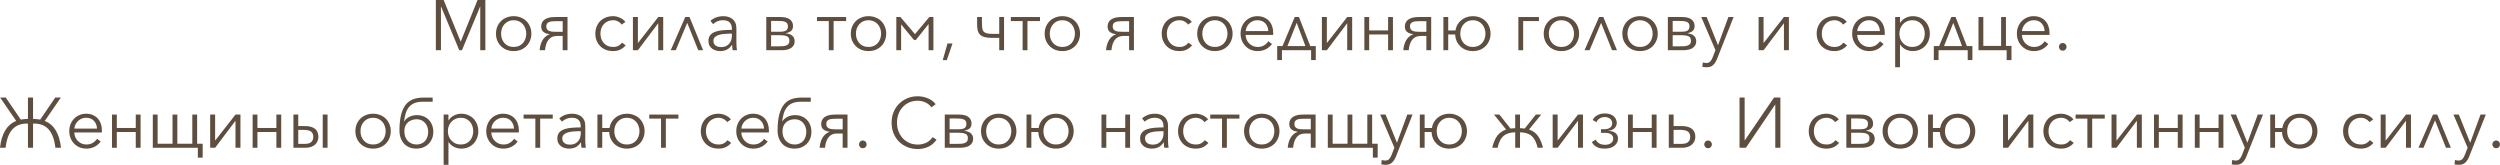 <?xml version="1.0" encoding="UTF-8"?> <svg xmlns="http://www.w3.org/2000/svg" viewBox="0 0 845.789 55.752" fill="none"><path d="M155.853 14.064H155.877L161.565 0H164.205V16.992H162.477V2.232H162.429L156.285 16.992H155.373L149.229 2.232H149.181V16.992H147.453V0H150.093L155.853 14.064Z" fill="#5E4E3F"></path><path d="M179.775 11.376C179.775 12.224 179.623 13.008 179.318 13.728C179.03 14.448 178.623 15.072 178.094 15.6C177.567 16.128 176.935 16.544 176.198 16.848C175.463 17.136 174.655 17.28 173.775 17.28C172.911 17.28 172.11 17.136 171.375 16.848C170.639 16.544 170.006 16.128 169.479 15.6C168.951 15.072 168.535 14.448 168.23 13.728C167.943 13.008 167.799 12.224 167.799 11.376C167.799 10.528 167.943 9.744 168.23 9.024C168.535 8.304 168.951 7.68 169.479 7.152C170.006 6.624 170.639 6.216 171.375 5.928C172.11 5.624 172.911 5.472 173.775 5.472C174.655 5.472 175.463 5.624 176.198 5.928C176.935 6.216 177.567 6.624 178.094 7.152C178.623 7.68 179.03 8.304 179.318 9.024C179.623 9.744 179.775 10.528 179.775 11.376ZM178.046 11.376C178.046 10.752 177.943 10.168 177.735 9.624C177.543 9.064 177.262 8.584 176.895 8.184C176.527 7.768 176.078 7.44 175.551 7.2C175.022 6.96 174.431 6.84 173.775 6.84C173.118 6.84 172.527 6.96 171.998 7.2C171.487 7.44 171.046 7.768 170.679 8.184C170.31 8.584 170.022 9.064 169.815 9.624C169.623 10.168 169.527 10.752 169.527 11.376C169.527 12 169.623 12.592 169.815 13.152C170.022 13.696 170.31 14.176 170.679 14.592C171.046 14.992 171.487 15.312 171.998 15.552C172.527 15.776 173.118 15.888 173.775 15.888C174.431 15.888 175.022 15.776 175.551 15.552C176.078 15.312 176.527 14.992 176.895 14.592C177.262 14.176 177.543 13.696 177.735 13.152C177.943 12.592 178.046 12 178.046 11.376Z" fill="#5E4E3F"></path><path d="M188.422 12.168C187.174 12.168 186.222 12.6 185.566 13.464C184.911 14.312 184.518 15.488 184.39 16.992H182.566C182.614 16.368 182.718 15.768 182.879 15.192C183.038 14.616 183.254 14.096 183.526 13.632C183.814 13.152 184.15 12.744 184.534 12.408C184.935 12.056 185.39 11.792 185.903 11.616V11.544C185.086 11.464 184.414 11.224 183.887 10.824C183.358 10.408 183.094 9.792 183.094 8.976C183.094 7.952 183.486 7.16 184.27 6.6C185.07 6.04 186.23 5.76 187.75 5.76H191.998V16.992H190.366V12.168H188.422ZM184.822 8.976C184.822 9.36 184.911 9.672 185.086 9.912C185.262 10.152 185.494 10.336 185.782 10.464C186.086 10.576 186.43 10.656 186.814 10.704C187.198 10.736 187.59 10.752 187.99 10.752H190.366V7.176H187.966C187.534 7.176 187.126 7.192 186.742 7.224C186.358 7.256 186.022 7.336 185.734 7.464C185.462 7.576 185.238 7.752 185.062 7.992C184.903 8.232 184.822 8.56 184.822 8.976Z" fill="#5E4E3F"></path><path d="M210.312 8.328C210.04 7.896 209.64 7.544 209.112 7.272C208.6 6.984 208.04 6.84 207.432 6.84C206.776 6.84 206.184 6.96 205.656 7.2C205.128 7.424 204.672 7.744 204.288 8.16C203.92 8.56 203.632 9.04 203.424 9.6C203.232 10.144 203.136 10.736 203.136 11.376C203.136 12.016 203.232 12.608 203.424 13.152C203.632 13.696 203.92 14.176 204.288 14.592C204.656 14.992 205.104 15.312 205.632 15.552C206.16 15.776 206.752 15.888 207.408 15.888C208.128 15.888 208.736 15.752 209.232 15.48C209.728 15.208 210.136 14.856 210.456 14.424L211.68 15.336C211.2 15.928 210.608 16.4 209.904 16.752C209.216 17.104 208.384 17.28 207.408 17.28C206.496 17.28 205.672 17.136 204.936 16.848C204.2 16.544 203.568 16.128 203.04 15.6C202.528 15.072 202.128 14.448 201.84 13.728C201.552 13.008 201.408 12.224 201.408 11.376C201.408 10.528 201.552 9.744 201.84 9.024C202.128 8.304 202.528 7.68 203.04 7.152C203.568 6.624 204.2 6.216 204.936 5.928C205.672 5.624 206.496 5.472 207.408 5.472C208.16 5.472 208.92 5.64 209.688 5.976C210.472 6.296 211.104 6.776 211.584 7.416L210.312 8.328Z" fill="#5E4E3F"></path><path d="M222.696 7.848L215.808 16.992H214.128V5.76H215.808V14.568L222.696 5.76H224.376V16.992H222.696V7.848Z" fill="#5E4E3F"></path><path d="M236.223 16.992L232.503 7.728L228.615 16.992H226.911L231.831 5.76H233.271L237.879 16.992H236.223Z" fill="#5E4E3F"></path><path d="M247.601 9.744C247.601 8.768 247.345 8.04 246.833 7.56C246.321 7.08 245.577 6.84 244.601 6.84C243.929 6.84 243.305 6.96 242.729 7.2C242.153 7.44 241.665 7.76 241.265 8.16L240.353 7.08C240.817 6.616 241.425 6.232 242.177 5.928C242.945 5.624 243.809 5.472 244.769 5.472C245.377 5.472 245.945 5.56 246.473 5.736C247.001 5.896 247.465 6.144 247.865 6.48C248.265 6.816 248.577 7.24 248.801 7.752C249.025 8.264 249.137 8.864 249.137 9.552V14.472C249.137 14.904 249.153 15.352 249.185 15.816C249.217 16.28 249.265 16.672 249.329 16.992H247.865C247.817 16.72 247.777 16.424 247.745 16.104C247.713 15.784 247.697 15.472 247.697 15.168H247.649C247.137 15.92 246.553 16.464 245.897 16.8C245.257 17.12 244.481 17.28 243.569 17.28C243.137 17.28 242.689 17.216 242.225 17.088C241.777 16.976 241.361 16.784 240.977 16.512C240.609 16.24 240.297 15.888 240.041 15.456C239.801 15.024 239.681 14.496 239.681 13.872C239.681 13.008 239.897 12.328 240.329 11.832C240.777 11.32 241.369 10.944 242.105 10.704C242.841 10.448 243.681 10.288 244.625 10.224C245.585 10.144 246.577 10.104 247.601 10.104V9.744ZM247.121 11.376C246.449 11.376 245.769 11.408 245.081 11.472C244.409 11.52 243.793 11.632 243.233 11.808C242.689 11.968 242.241 12.208 241.889 12.528C241.537 12.848 241.361 13.272 241.361 13.8C241.361 14.2 241.433 14.536 241.577 14.808C241.737 15.08 241.945 15.304 242.201 15.48C242.457 15.64 242.737 15.76 243.041 15.84C243.361 15.904 243.681 15.936 244.001 15.936C244.577 15.936 245.089 15.84 245.537 15.648C245.985 15.44 246.361 15.168 246.665 14.832C246.969 14.48 247.201 14.08 247.361 13.632C247.521 13.184 247.601 12.712 247.601 12.216V11.376H247.121Z" fill="#5E4E3F"></path><path d="M264.381 16.992H259.245V5.76H264.094C265.516 5.76 266.573 6.04 267.261 6.6C267.948 7.144 268.293 7.872 268.293 8.784C268.293 9.2 268.228 9.552 268.1 9.84C267.973 10.112 267.788 10.344 267.548 10.536C267.326 10.712 267.061 10.856 266.758 10.968C266.453 11.08 266.133 11.184 265.796 11.28C266.213 11.312 266.606 11.384 266.973 11.496C267.341 11.608 267.661 11.776 267.933 12C268.22 12.208 268.445 12.48 268.605 12.816C268.765 13.136 268.845 13.528 268.845 13.992C268.845 14.904 268.468 15.632 267.718 16.176C266.966 16.72 265.854 16.992 264.381 16.992ZM260.877 15.672H262.964C263.557 15.672 264.101 15.664 264.596 15.648C265.094 15.616 265.526 15.544 265.894 15.432C266.261 15.304 266.548 15.112 266.758 14.856C266.966 14.6 267.068 14.24 267.068 13.776C267.068 13.008 266.781 12.504 266.206 12.264C265.646 12.024 264.886 11.904 263.924 11.904H260.877V15.672ZM263.996 10.728C264.796 10.728 265.421 10.608 265.869 10.368C266.333 10.112 266.566 9.616 266.566 8.88C266.566 8.464 266.476 8.136 266.301 7.896C266.126 7.656 265.876 7.48 265.556 7.368C265.236 7.24 264.854 7.16 264.404 7.128C263.956 7.096 263.462 7.08 262.917 7.08H260.877V10.728H263.996Z" fill="#5E4E3F"></path><path d="M276.406 5.76H286.268V7.128H282.022V16.992H280.39V7.128H276.406V5.76Z" fill="#5E4E3F"></path><path d="M299.823 11.376C299.823 12.224 299.67 13.008 299.365 13.728C299.078 14.448 298.67 15.072 298.14 15.6C297.613 16.128 296.981 16.544 296.246 16.848C295.509 17.136 294.701 17.28 293.822 17.28C292.957 17.28 292.157 17.136 291.422 16.848C290.685 16.544 290.052 16.128 289.525 15.6C288.998 15.072 288.58 14.448 288.278 13.728C287.99 13.008 287.846 12.224 287.846 11.376C287.846 10.528 287.99 9.744 288.278 9.024C288.58 8.304 288.998 7.68 289.525 7.152C290.052 6.624 290.685 6.216 291.422 5.928C292.157 5.624 292.957 5.472 293.822 5.472C294.701 5.472 295.509 5.624 296.246 5.928C296.981 6.216 297.613 6.624 298.14 7.152C298.67 7.68 299.078 8.304 299.365 9.024C299.67 9.744 299.823 10.528 299.823 11.376ZM298.093 11.376C298.093 10.752 297.99 10.168 297.781 9.624C297.591 9.064 297.311 8.584 296.941 8.184C296.573 7.768 296.126 7.44 295.599 7.2C295.069 6.96 294.476 6.84 293.822 6.84C293.164 6.84 292.574 6.96 292.044 7.2C291.535 7.44 291.092 7.768 290.725 8.184C290.357 8.584 290.07 9.064 289.863 9.624C289.67 10.168 289.573 10.752 289.573 11.376C289.573 12 289.67 12.592 289.863 13.152C290.07 13.696 290.357 14.176 290.725 14.592C291.092 14.992 291.535 15.312 292.044 15.552C292.574 15.776 293.164 15.888 293.822 15.888C294.476 15.888 295.069 15.776 295.599 15.552C296.126 15.312 296.573 14.992 296.941 14.592C297.311 14.176 297.591 13.696 297.781 13.152C297.99 12.592 298.093 12 298.093 11.376Z" fill="#5E4E3F"></path><path d="M304.629 5.76L309.55 11.544L314.396 5.76H315.789V16.992H314.156V8.136L309.86 13.512H309.19L304.869 8.256V16.992H303.237V5.76H304.629Z" fill="#5E4E3F"></path><path d="M320.31 20.352H318.94L320.55 14.712H322.252L320.31 20.352Z" fill="#5E4E3F"></path><path d="M330.57 5.76H332.199V7.392C332.199 8.128 332.224 8.752 332.272 9.264C332.319 9.776 332.449 10.2 332.657 10.536C332.882 10.856 333.224 11.088 333.689 11.232C334.151 11.376 334.794 11.448 335.609 11.448H338.055V5.76H339.688V16.992H338.055V12.816H335.584C334.544 12.816 333.697 12.72 333.042 12.528C332.384 12.336 331.872 12.048 331.505 11.664C331.137 11.28 330.89 10.808 330.76 10.248C330.632 9.672 330.57 9.016 330.57 8.28V5.76Z" fill="#5E4E3F"></path><path d="M341.984 5.76H351.847V7.128H347.601V16.992H345.968V7.128H341.984V5.76Z" fill="#5E4E3F"></path><path d="M365.399 11.376C365.399 12.224 365.249 13.008 364.944 13.728C364.656 14.448 364.246 15.072 363.719 15.6C363.192 16.128 362.559 16.544 361.825 16.848C361.087 17.136 360.28 17.28 359.4 17.28C358.535 17.28 357.736 17.136 357.001 16.848C356.263 16.544 355.631 16.128 355.104 15.6C354.576 15.072 354.159 14.448 353.857 13.728C353.567 13.008 353.424 12.224 353.424 11.376C353.424 10.528 353.567 9.744 353.857 9.024C354.159 8.304 354.576 7.68 355.104 7.152C355.631 6.624 356.263 6.216 357.001 5.928C357.736 5.624 358.535 5.472 359.4 5.472C360.28 5.472 361.087 5.624 361.825 5.928C362.559 6.216 363.192 6.624 363.719 7.152C364.246 7.68 364.656 8.304 364.944 9.024C365.249 9.744 365.399 10.528 365.399 11.376ZM363.672 11.376C363.672 10.752 363.567 10.168 363.359 9.624C363.167 9.064 362.887 8.584 362.519 8.184C362.152 7.768 361.705 7.44 361.175 7.2C360.647 6.96 360.055 6.84 359.4 6.84C358.743 6.84 358.15 6.96 357.623 7.2C357.111 7.44 356.671 7.768 356.303 8.184C355.936 8.584 355.649 9.064 355.439 9.624C355.249 10.168 355.151 10.752 355.151 11.376C355.151 12 355.249 12.592 355.439 13.152C355.649 13.696 355.936 14.176 356.303 14.592C356.671 14.992 357.111 15.312 357.623 15.552C358.15 15.776 358.743 15.888 359.4 15.888C360.055 15.888 360.647 15.776 361.175 15.552C361.705 15.312 362.152 14.992 362.519 14.592C362.887 14.176 363.167 13.696 363.359 13.152C363.567 12.592 363.672 12 363.672 11.376Z" fill="#5E4E3F"></path><path d="M380.047 12.168C378.8 12.168 377.848 12.6 377.191 13.464C376.536 14.312 376.143 15.488 376.016 16.992H374.191C374.239 16.368 374.344 15.768 374.504 15.192C374.664 14.616 374.879 14.096 375.151 13.632C375.439 13.152 375.776 12.744 376.158 12.408C376.558 12.056 377.016 11.792 377.528 11.616V11.544C376.711 11.464 376.038 11.224 375.511 10.824C374.984 10.408 374.719 9.792 374.719 8.976C374.719 7.952 375.111 7.16 375.896 6.6C376.696 6.04 377.856 5.76 379.375 5.76H383.624V16.992H381.992V12.168H380.047ZM376.448 8.976C376.448 9.36 376.536 9.672 376.711 9.912C376.888 10.152 377.118 10.336 377.408 10.464C377.711 10.576 378.055 10.656 378.44 10.704C378.823 10.736 379.215 10.752 379.615 10.752H381.992V7.176H379.593C379.16 7.176 378.75 7.192 378.368 7.224C377.983 7.256 377.648 7.336 377.361 7.464C377.088 7.576 376.863 7.752 376.688 7.992C376.528 8.232 376.448 8.56 376.448 8.976Z" fill="#5E4E3F"></path><path d="M401.937 8.328C401.665 7.896 401.265 7.544 400.737 7.272C400.225 6.984 399.665 6.84 399.058 6.84C398.4 6.84 397.808 6.96 397.281 7.2C396.753 7.424 396.296 7.744 395.914 8.16C395.546 8.56 395.256 9.04 395.049 9.6C394.856 10.144 394.761 10.736 394.761 11.376C394.761 12.016 394.856 12.608 395.049 13.152C395.256 13.696 395.546 14.176 395.914 14.592C396.281 14.992 396.728 15.312 397.256 15.552C397.786 15.776 398.378 15.888 399.033 15.888C399.753 15.888 400.36 15.752 400.857 15.48C401.352 15.208 401.762 14.856 402.082 14.424L403.304 15.336C402.824 15.928 402.232 16.4 401.53 16.752C400.84 17.104 400.01 17.28 399.033 17.28C398.12 17.28 397.296 17.136 396.561 16.848C395.826 16.544 395.194 16.128 394.664 15.6C394.154 15.072 393.754 14.448 393.464 13.728C393.177 13.008 393.032 12.224 393.032 11.376C393.032 10.528 393.177 9.744 393.464 9.024C393.754 8.304 394.154 7.68 394.664 7.152C395.194 6.624 395.826 6.216 396.561 5.928C397.296 5.624 398.12 5.472 399.033 5.472C399.785 5.472 400.545 5.64 401.312 5.976C402.097 6.296 402.729 6.776 403.209 7.416L401.937 8.328Z" fill="#5E4E3F"></path><path d="M417.008 11.376C417.008 12.224 416.856 13.008 416.553 13.728C416.266 14.448 415.856 15.072 415.329 15.6C414.801 16.128 414.169 16.544 413.434 16.848C412.697 17.136 411.89 17.28 411.01 17.28C410.145 17.28 409.345 17.136 408.608 16.848C407.873 16.544 407.241 16.128 406.713 15.6C406.186 15.072 405.769 14.448 405.466 13.728C405.176 13.008 405.034 12.224 405.034 11.376C405.034 10.528 405.176 9.744 405.466 9.024C405.769 8.304 406.186 7.68 406.713 7.152C407.241 6.624 407.873 6.216 408.608 5.928C409.345 5.624 410.145 5.472 411.01 5.472C411.89 5.472 412.697 5.624 413.434 5.928C414.169 6.216 414.801 6.624 415.329 7.152C415.856 7.68 416.266 8.304 416.553 9.024C416.856 9.744 417.008 10.528 417.008 11.376ZM415.281 11.376C415.281 10.752 415.176 10.168 414.969 9.624C414.776 9.064 414.496 8.584 414.129 8.184C413.762 7.768 413.314 7.44 412.784 7.2C412.257 6.96 411.665 6.84 411.01 6.84C410.352 6.84 409.76 6.96 409.233 7.2C408.72 7.44 408.28 7.768 407.913 8.184C407.546 8.584 407.258 9.064 407.048 9.624C406.856 10.168 406.761 10.752 406.761 11.376C406.761 12 406.856 12.592 407.048 13.152C407.258 13.696 407.546 14.176 407.913 14.592C408.28 14.992 408.72 15.312 409.233 15.552C409.76 15.776 410.352 15.888 411.01 15.888C411.665 15.888 412.257 15.776 412.784 15.552C413.314 15.312 413.762 14.992 414.129 14.592C414.496 14.176 414.776 13.696 414.969 13.152C415.176 12.592 415.281 12 415.281 11.376Z" fill="#5E4E3F"></path><path d="M429.088 10.512C429.04 9.456 428.698 8.584 428.058 7.896C427.433 7.192 426.536 6.84 425.369 6.84C424.824 6.84 424.321 6.944 423.857 7.152C423.392 7.344 422.984 7.616 422.632 7.968C422.282 8.304 422.002 8.696 421.792 9.144C421.585 9.576 421.465 10.032 421.432 10.512H429.088ZM430.745 11.04C430.745 11.152 430.745 11.272 430.745 11.4C430.745 11.528 430.737 11.664 430.72 11.808H421.41C421.425 12.368 421.537 12.896 421.745 13.392C421.952 13.888 422.242 14.32 422.609 14.688C422.977 15.056 423.409 15.352 423.904 15.576C424.401 15.784 424.936 15.888 425.514 15.888C426.361 15.888 427.088 15.696 427.696 15.312C428.32 14.912 428.793 14.456 429.113 13.944L430.337 14.904C429.665 15.752 428.92 16.36 428.105 16.728C427.306 17.096 426.441 17.28 425.514 17.28C424.681 17.28 423.904 17.136 423.184 16.848C422.482 16.544 421.872 16.128 421.36 15.6C420.85 15.072 420.44 14.448 420.137 13.728C419.85 13.008 419.705 12.224 419.705 11.376C419.705 10.528 419.85 9.744 420.137 9.024C420.425 8.304 420.825 7.68 421.337 7.152C421.85 6.624 422.449 6.216 423.137 5.928C423.824 5.624 424.569 5.472 425.369 5.472C426.248 5.472 427.026 5.624 427.696 5.928C428.368 6.216 428.928 6.616 429.378 7.128C429.825 7.624 430.16 8.208 430.385 8.88C430.625 9.552 430.745 10.272 430.745 11.04Z" fill="#5E4E3F"></path><path d="M433.704 20.328H432.094V15.576H433.894L438.023 5.76H439.463L443.279 15.576H445.151V20.328H443.567V16.992H433.704V20.328ZM435.551 15.576H441.647L438.695 7.728L435.551 15.576Z" fill="#5E4E3F"></path><path d="M455.781 7.848L448.893 16.992H447.213V5.76H448.893V14.568L455.781 5.76H457.461V16.992H455.781V7.848Z" fill="#5E4E3F"></path><path d="M463.214 16.992H461.582V5.76H463.214V10.296H469.62V5.76H471.252V16.992H469.62V11.664H463.214V16.992Z" fill="#5E4E3F"></path><path d="M480.617 12.168C479.37 12.168 478.418 12.6 477.761 13.464C477.106 14.312 476.713 15.488 476.586 16.992H474.761C474.809 16.368 474.914 15.768 475.074 15.192C475.234 14.616 475.449 14.096 475.721 13.632C476.008 13.152 476.346 12.744 476.731 12.408C477.131 12.056 477.586 11.792 478.098 11.616V11.544C477.281 11.464 476.611 11.224 476.081 10.824C475.554 10.408 475.289 9.792 475.289 8.976C475.289 7.952 475.681 7.16 476.466 6.6C477.266 6.04 478.425 5.76 479.945 5.76H484.194V16.992H482.562V12.168H480.617ZM477.018 8.976C477.018 9.36 477.106 9.672 477.281 9.912C477.458 10.152 477.691 10.336 477.978 10.464C478.283 10.576 478.625 10.656 479.01 10.704C479.393 10.736 479.785 10.752 480.185 10.752H482.562V7.176H480.162C479.73 7.176 479.323 7.192 478.938 7.224C478.553 7.256 478.218 7.336 477.93 7.464C477.658 7.576 477.433 7.752 477.258 7.992C477.098 8.232 477.018 8.56 477.018 8.976Z" fill="#5E4E3F"></path><path d="M504.284 11.376C504.284 12.224 504.131 13.008 503.827 13.728C503.539 14.448 503.132 15.072 502.604 15.6C502.074 16.128 501.442 16.544 500.707 16.848C499.97 17.136 499.163 17.28 498.283 17.28C497.436 17.28 496.651 17.144 495.931 16.872C495.211 16.584 494.586 16.192 494.059 15.696C493.532 15.184 493.114 14.592 492.812 13.92C492.507 13.232 492.339 12.48 492.307 11.664H489.955V16.992H488.323V5.76H489.955V10.296H492.404C492.514 9.592 492.739 8.944 493.074 8.352C493.412 7.76 493.834 7.256 494.346 6.84C494.859 6.408 495.451 6.072 496.123 5.832C496.796 5.592 497.516 5.472 498.283 5.472C499.163 5.472 499.97 5.624 500.707 5.928C501.442 6.216 502.074 6.624 502.604 7.152C503.132 7.68 503.539 8.304 503.827 9.024C504.131 9.744 504.284 10.528 504.284 11.376ZM502.554 11.376C502.554 10.752 502.452 10.168 502.244 9.624C502.052 9.064 501.772 8.584 501.402 8.184C501.035 7.768 500.587 7.44 500.06 7.2C499.53 6.96 498.94 6.84 498.283 6.84C497.628 6.84 497.036 6.96 496.508 7.2C495.996 7.44 495.556 7.768 495.186 8.184C494.819 8.584 494.531 9.064 494.324 9.624C494.131 10.168 494.034 10.752 494.034 11.376C494.034 12 494.131 12.592 494.324 13.152C494.531 13.696 494.819 14.176 495.186 14.592C495.556 14.992 495.996 15.312 496.508 15.552C497.036 15.776 497.628 15.888 498.283 15.888C498.94 15.888 499.53 15.776 500.06 15.552C500.587 15.312 501.035 14.992 501.402 14.592C501.772 14.176 502.052 13.696 502.244 13.152C502.452 12.592 502.554 12 502.554 11.376Z" fill="#5E4E3F"></path><path d="M515.314 16.992H513.682V5.76H520.642V7.128H515.314V16.992Z" fill="#5E4E3F"></path><path d="M534.244 11.376C534.244 12.224 534.091 13.008 533.787 13.728C533.499 14.448 533.092 15.072 532.564 15.6C532.034 16.128 531.402 16.544 530.667 16.848C529.932 17.136 529.123 17.28 528.243 17.28C527.378 17.28 526.578 17.136 525.844 16.848C525.106 16.544 524.476 16.128 523.946 15.6C523.419 15.072 523.004 14.448 522.699 13.728C522.412 13.008 522.267 12.224 522.267 11.376C522.267 10.528 522.412 9.744 522.699 9.024C523.004 8.304 523.419 7.68 523.946 7.152C524.476 6.624 525.106 6.216 525.844 5.928C526.578 5.624 527.378 5.472 528.243 5.472C529.123 5.472 529.932 5.624 530.667 5.928C531.402 6.216 532.034 6.624 532.564 7.152C533.092 7.68 533.499 8.304 533.787 9.024C534.091 9.744 534.244 10.528 534.244 11.376ZM532.514 11.376C532.514 10.752 532.412 10.168 532.204 9.624C532.012 9.064 531.732 8.584 531.362 8.184C530.995 7.768 530.547 7.44 530.02 7.2C529.49 6.96 528.9 6.84 528.243 6.84C527.588 6.84 526.996 6.96 526.468 7.2C525.956 7.44 525.516 7.768 525.146 8.184C524.779 8.584 524.491 9.064 524.284 9.624C524.091 10.168 523.996 10.752 523.996 11.376C523.996 12 524.091 12.592 524.284 13.152C524.491 13.696 524.779 14.176 525.146 14.592C525.516 14.992 525.956 15.312 526.468 15.552C526.996 15.776 527.588 15.888 528.243 15.888C528.9 15.888 529.49 15.776 530.02 15.552C530.547 15.312 530.995 14.992 531.362 14.592C531.732 14.176 532.012 13.696 532.204 13.152C532.412 12.592 532.514 12 532.514 11.376Z" fill="#5E4E3F"></path><path d="M545.386 16.992L541.667 7.728L537.778 16.992H536.076L540.995 5.76H542.434L547.043 16.992H545.386Z" fill="#5E4E3F"></path><path d="M560.845 11.376C560.845 12.224 560.692 13.008 560.39 13.728C560.1 14.448 559.693 15.072 559.165 15.6C558.638 16.128 558.005 16.544 557.268 16.848C556.533 17.136 555.726 17.28 554.844 17.28C553.981 17.28 553.182 17.136 552.444 16.848C551.71 16.544 551.077 16.128 550.55 15.6C550.02 15.072 549.605 14.448 549.3 13.728C549.013 13.008 548.868 12.224 548.868 11.376C548.868 10.528 549.013 9.744 549.3 9.024C549.605 8.304 550.02 7.68 550.55 7.152C551.077 6.624 551.71 6.216 552.444 5.928C553.182 5.624 553.981 5.472 554.844 5.472C555.726 5.472 556.533 5.624 557.268 5.928C558.005 6.216 558.638 6.624 559.165 7.152C559.693 7.68 560.1 8.304 560.39 9.024C560.692 9.744 560.845 10.528 560.845 11.376ZM559.118 11.376C559.118 10.752 559.013 10.168 558.805 9.624C558.613 9.064 558.333 8.584 557.965 8.184C557.598 7.768 557.148 7.44 556.621 7.2C556.093 6.96 555.501 6.84 554.844 6.84C554.189 6.84 553.597 6.96 553.069 7.2C552.557 7.44 552.117 7.768 551.75 8.184C551.38 8.584 551.092 9.064 550.885 9.624C550.692 10.168 550.597 10.752 550.597 11.376C550.597 12 550.692 12.592 550.885 13.152C551.092 13.696 551.38 14.176 551.75 14.592C552.117 14.992 552.557 15.312 553.069 15.552C553.597 15.776 554.189 15.888 554.844 15.888C555.501 15.888 556.093 15.776 556.621 15.552C557.148 15.312 557.598 14.992 557.965 14.592C558.333 14.176 558.613 13.696 558.805 13.152C559.013 12.592 559.118 12 559.118 11.376Z" fill="#5E4E3F"></path><path d="M569.398 16.992H564.261V5.76H569.108C570.532 5.76 571.59 6.04 572.277 6.6C572.964 7.144 573.309 7.872 573.309 8.784C573.309 9.2 573.244 9.552 573.117 9.84C572.989 10.112 572.804 10.344 572.564 10.536C572.342 10.712 572.077 10.856 571.772 10.968C571.47 11.08 571.15 11.184 570.812 11.28C571.23 11.312 571.62 11.384 571.989 11.496C572.357 11.608 572.677 11.776 572.949 12C573.237 12.208 573.462 12.48 573.622 12.816C573.782 13.136 573.862 13.528 573.862 13.992C573.862 14.904 573.484 15.632 572.732 16.176C571.979 16.72 570.87 16.992 569.398 16.992ZM565.894 15.672H567.98C568.573 15.672 569.118 15.664 569.613 15.648C570.11 15.616 570.54 15.544 570.91 15.432C571.277 15.304 571.565 15.112 571.772 14.856C571.979 14.6 572.084 14.24 572.084 13.776C572.084 13.008 571.797 12.504 571.22 12.264C570.66 12.024 569.9 11.904 568.94 11.904H565.894V15.672ZM569.013 10.728C569.813 10.728 570.437 10.608 570.885 10.368C571.35 10.112 571.58 9.616 571.58 8.88C571.58 8.464 571.492 8.136 571.317 7.896C571.14 7.656 570.892 7.48 570.572 7.368C570.252 7.24 569.868 7.16 569.42 7.128C568.973 7.096 568.478 7.08 567.933 7.08H565.894V10.728H569.013Z" fill="#5E4E3F"></path><path d="M581.205 15.24H581.252L584.734 5.76H586.508L580.917 19.896C580.582 20.76 580.15 21.448 579.62 21.96C579.11 22.488 578.365 22.752 577.388 22.752C576.893 22.752 576.406 22.704 575.926 22.608L576.093 21.12C576.476 21.248 576.878 21.312 577.293 21.312C577.853 21.312 578.293 21.136 578.613 20.784C578.933 20.448 579.213 19.96 579.453 19.32L580.365 16.968L575.566 5.76H577.388L581.205 15.24Z" fill="#5E4E3F"></path><path d="M603.532 7.848L596.643 16.992H594.964V5.76H596.643V14.568L603.532 5.76H605.211V16.992H603.532V7.848Z" fill="#5E4E3F"></path><path d="M623.514 8.328C623.244 7.896 622.844 7.544 622.314 7.272C621.802 6.984 621.242 6.84 620.635 6.84C619.98 6.84 619.388 6.96 618.86 7.2C618.33 7.424 617.876 7.744 617.491 8.16C617.123 8.56 616.836 9.04 616.626 9.6C616.436 10.144 616.338 10.736 616.338 11.376C616.338 12.016 616.436 12.608 616.626 13.152C616.836 13.696 617.123 14.176 617.491 14.592C617.858 14.992 618.308 15.312 618.835 15.552C619.363 15.776 619.955 15.888 620.61 15.888C621.332 15.888 621.939 15.752 622.434 15.48C622.932 15.208 623.339 14.856 623.659 14.424L624.884 15.336C624.404 15.928 623.812 16.4 623.107 16.752C622.419 17.104 621.587 17.28 620.61 17.28C619.7 17.28 618.875 17.136 618.138 16.848C617.403 16.544 616.771 16.128 616.243 15.6C615.731 15.072 615.331 14.448 615.044 13.728C614.754 13.008 614.611 12.224 614.611 11.376C614.611 10.528 614.754 9.744 615.044 9.024C615.331 8.304 615.731 7.68 616.243 7.152C616.771 6.624 617.403 6.216 618.138 5.928C618.875 5.624 619.7 5.472 620.61 5.472C621.362 5.472 622.122 5.64 622.892 5.976C623.674 6.296 624.306 6.776 624.786 7.416L623.514 8.328Z" fill="#5E4E3F"></path><path d="M635.996 10.512C635.946 9.456 635.604 8.584 634.964 7.896C634.339 7.192 633.444 6.84 632.274 6.84C631.732 6.84 631.227 6.944 630.762 7.152C630.3 7.344 629.89 7.616 629.54 7.968C629.188 8.304 628.908 8.696 628.698 9.144C628.49 9.576 628.37 10.032 628.338 10.512H635.996ZM637.651 11.04C637.651 11.152 637.651 11.272 637.651 11.4C637.651 11.528 637.643 11.664 637.628 11.808H628.315C628.33 12.368 628.443 12.896 628.65 13.392C628.86 13.888 629.148 14.32 629.515 14.688C629.882 15.056 630.315 15.352 630.812 15.576C631.307 15.784 631.842 15.888 632.419 15.888C633.267 15.888 633.994 15.696 634.604 15.312C635.226 14.912 635.699 14.456 636.018 13.944L637.243 14.904C636.571 15.752 635.826 16.36 635.011 16.728C634.211 17.096 633.347 17.28 632.419 17.28C631.587 17.28 630.81 17.136 630.09 16.848C629.388 16.544 628.78 16.128 628.268 15.6C627.756 15.072 627.348 14.448 627.043 13.728C626.756 13.008 626.611 12.224 626.611 11.376C626.611 10.528 626.756 9.744 627.043 9.024C627.331 8.304 627.731 7.68 628.243 7.152C628.755 6.624 629.355 6.216 630.042 5.928C630.73 5.624 631.475 5.472 632.274 5.472C633.154 5.472 633.931 5.624 634.604 5.928C635.276 6.216 635.836 6.616 636.283 7.128C636.731 7.624 637.068 8.208 637.291 8.88C637.531 9.552 637.651 10.272 637.651 11.04Z" fill="#5E4E3F"></path><path d="M642.794 22.752H641.162V5.76H642.794V7.704H642.864C643.329 6.968 643.946 6.416 644.714 6.048C645.499 5.664 646.288 5.472 647.088 5.472C647.97 5.472 648.76 5.624 649.465 5.928C650.185 6.232 650.792 6.648 651.29 7.176C651.802 7.704 652.194 8.328 652.464 9.048C652.754 9.768 652.897 10.544 652.897 11.376C652.897 12.208 652.754 12.984 652.464 13.704C652.194 14.424 651.802 15.048 651.29 15.576C650.792 16.104 650.185 16.52 649.465 16.824C648.76 17.128 647.97 17.28 647.088 17.28C646.288 17.28 645.499 17.096 644.714 16.728C643.946 16.344 643.329 15.8 642.864 15.096H642.794V22.752ZM651.17 11.376C651.17 10.752 651.072 10.168 650.882 9.624C650.69 9.064 650.41 8.584 650.042 8.184C649.69 7.768 649.25 7.44 648.72 7.2C648.193 6.96 647.593 6.84 646.921 6.84C646.298 6.84 645.721 6.96 645.194 7.2C644.666 7.424 644.209 7.744 643.827 8.16C643.442 8.56 643.137 9.04 642.914 9.6C642.704 10.144 642.602 10.736 642.602 11.376C642.602 12.016 642.704 12.616 642.914 13.176C643.137 13.72 643.442 14.192 643.827 14.592C644.209 14.992 644.666 15.312 645.194 15.552C645.721 15.776 646.298 15.888 646.921 15.888C647.593 15.888 648.193 15.776 648.72 15.552C649.25 15.312 649.69 14.992 650.042 14.592C650.41 14.176 650.69 13.696 650.882 13.152C651.072 12.592 651.17 12 651.17 11.376Z" fill="#5E4E3F"></path><path d="M655.844 20.328H654.236V15.576H656.036L660.165 5.76H661.605L665.419 15.576H667.291V20.328H665.709V16.992H655.844V20.328ZM657.691 15.576H663.789L660.835 7.728L657.691 15.576Z" fill="#5E4E3F"></path><path d="M669.355 16.992V5.76H670.987V15.528H677.011V5.76H678.643V15.528H680.515V20.328H678.883V16.992H669.355Z" fill="#5E4E3F"></path><path d="M691.73 10.512C691.682 9.456 691.337 8.584 690.697 7.896C690.072 7.192 689.178 6.84 688.01 6.84C687.466 6.84 686.961 6.944 686.498 7.152C686.033 7.344 685.626 7.616 685.274 7.968C684.921 8.304 684.641 8.696 684.434 9.144C684.226 9.576 684.106 10.032 684.074 10.512H691.73ZM693.387 11.04C693.387 11.152 693.387 11.272 693.387 11.4C693.387 11.528 693.377 11.664 693.362 11.808H684.049C684.066 12.368 684.176 12.896 684.386 13.392C684.594 13.888 684.881 14.32 685.249 14.688C685.619 15.056 686.048 15.352 686.546 15.576C687.041 15.784 687.578 15.888 688.153 15.888C689 15.888 689.73 15.696 690.337 15.312C690.962 14.912 691.435 14.456 691.755 13.944L692.977 14.904C692.304 15.752 691.562 16.36 690.745 16.728C689.945 17.096 689.08 17.28 688.153 17.28C687.321 17.28 686.546 17.136 685.826 16.848C685.121 16.544 684.514 16.128 684.001 15.6C683.489 15.072 683.082 14.448 682.777 13.728C682.489 13.008 682.344 12.224 682.344 11.376C682.344 10.528 682.489 9.744 682.777 9.024C683.064 8.304 683.467 7.68 683.976 7.152C684.489 6.624 685.089 6.216 685.779 5.928C686.466 5.624 687.208 5.472 688.01 5.472C688.89 5.472 689.665 5.624 690.337 5.928C691.01 6.216 691.57 6.616 692.017 7.128C692.464 7.624 692.802 8.208 693.024 8.88C693.264 9.552 693.387 10.272 693.387 11.04Z" fill="#5E4E3F"></path><path d="M699.153 15.84C699.153 16.176 699.033 16.48 698.793 16.752C698.553 17.008 698.24 17.136 697.856 17.136C697.471 17.136 697.161 17.008 696.921 16.752C696.681 16.48 696.561 16.176 696.561 15.84C696.561 15.504 696.681 15.208 696.921 14.952C697.161 14.68 697.471 14.544 697.856 14.544C698.24 14.544 698.553 14.68 698.793 14.952C699.033 15.208 699.153 15.504 699.153 15.84Z" fill="#5E4E3F"></path><path d="M9.456 41.808C8.384 41.776 7.424 41.904 6.576 42.192C5.728 42.48 4.984 42.952 4.344 43.608C3.704 44.264 3.176 45.12 2.76 46.176C2.36 47.232 2.072 48.504 1.896 49.992H0C0.512 45.208 2.336 42.184 5.472 40.92L0.048 33H1.944L7.032 40.464C7.4 40.384 7.784 40.328 8.184 40.296C8.6 40.248 9.024 40.224 9.456 40.224V33H11.184V40.224C11.616 40.224 12.032 40.248 12.432 40.296C12.848 40.328 13.24 40.384 13.608 40.464L18.696 33H20.592L15.144 40.92C16.744 41.56 17.992 42.632 18.888 44.136C19.784 45.64 20.368 47.592 20.64 49.992H18.744C18.568 48.504 18.272 47.232 17.856 46.176C17.456 45.12 16.936 44.264 16.296 43.608C15.656 42.952 14.912 42.48 14.064 42.192C13.216 41.904 12.256 41.776 11.184 41.808V49.992H9.456V41.808Z" fill="#5E4E3F"></path><path d="M32.819 43.512C32.771 42.456 32.427 41.584 31.787 40.896C31.163 40.192 30.267 39.84 29.099 39.84C28.555 39.84 28.051 39.944 27.587 40.152C27.123 40.344 26.715 40.616 26.363 40.968C26.011 41.304 25.731 41.696 25.523 42.144C25.315 42.576 25.195 43.032 25.163 43.512H32.819ZM34.475 44.04C34.475 44.152 34.475 44.272 34.475 44.4C34.475 44.528 34.467 44.664 34.451 44.808H25.139C25.155 45.368 25.267 45.896 25.475 46.392C25.683 46.888 25.971 47.32 26.339 47.688C26.707 48.056 27.139 48.352 27.635 48.576C28.131 48.784 28.667 48.888 29.243 48.888C30.091 48.888 30.819 48.696 31.427 48.312C32.051 47.912 32.523 47.456 32.843 46.944L34.067 47.904C33.395 48.752 32.651 49.36 31.835 49.728C31.035 50.096 30.171 50.28 29.243 50.28C28.411 50.28 27.635 50.136 26.915 49.848C26.211 49.544 25.603 49.128 25.091 48.6C24.579 48.072 24.171 47.448 23.867 46.728C23.579 46.008 23.435 45.224 23.435 44.376C23.435 43.528 23.579 42.744 23.867 42.024C24.155 41.304 24.555 40.68 25.067 40.152C25.579 39.624 26.179 39.216 26.867 38.928C27.555 38.624 28.299 38.472 29.099 38.472C29.979 38.472 30.755 38.624 31.427 38.928C32.099 39.216 32.659 39.616 33.107 40.128C33.555 40.624 33.891 41.208 34.115 41.88C34.355 42.552 34.475 43.272 34.475 44.04Z" fill="#5E4E3F"></path><path d="M39.522 49.992H37.89V38.76H39.522V43.296H45.93V38.76H47.562V49.992H45.93V44.664H39.522V49.992Z" fill="#5E4E3F"></path><path d="M51.694 49.992V38.76H53.326V48.624H58.366V38.76H59.998V48.624H65.062V38.76H66.694V48.624H68.566V53.328H66.934V49.992H51.694Z" fill="#5E4E3F"></path><path d="M79.669 40.848L72.781 49.992H71.1V38.76H72.781V47.568L79.669 38.76H81.349V49.992H79.669V40.848Z" fill="#5E4E3F"></path><path d="M87.1 49.992H85.468V38.76H87.1V43.296H93.508V38.76H95.14V49.992H93.508V44.664H87.1V49.992Z" fill="#5E4E3F"></path><path d="M100.905 38.76V42.648H103.208C104.04 42.648 104.744 42.744 105.32 42.936C105.897 43.112 106.36 43.368 106.712 43.704C107.064 44.024 107.32 44.408 107.48 44.856C107.64 45.304 107.72 45.784 107.72 46.296C107.72 46.808 107.624 47.288 107.432 47.736C107.256 48.184 106.984 48.576 106.616 48.912C106.248 49.248 105.785 49.512 105.224 49.704C104.68 49.896 104.04 49.992 103.304 49.992H99.272V38.76H100.905ZM100.905 48.672H102.921C103.368 48.672 103.785 48.64 104.168 48.576C104.552 48.496 104.873 48.368 105.128 48.192C105.4 48 105.608 47.752 105.753 47.448C105.913 47.144 105.992 46.76 105.992 46.296C105.992 45.832 105.913 45.448 105.753 45.144C105.592 44.84 105.368 44.6 105.08 44.424C104.809 44.248 104.48 44.128 104.096 44.064C103.712 43.984 103.296 43.944 102.849 43.944H100.905V48.672ZM110.817 38.76V49.992H109.184V38.76H110.817Z" fill="#5E4E3F"></path><path d="M132.208 44.376C132.208 45.224 132.056 46.008 131.752 46.728C131.464 47.448 131.056 48.072 130.528 48.6C130 49.128 129.368 49.544 128.632 49.848C127.896 50.136 127.088 50.28 126.208 50.28C125.344 50.28 124.544 50.136 123.808 49.848C123.072 49.544 122.44 49.128 121.912 48.6C121.384 48.072 120.968 47.448 120.664 46.728C120.376 46.008 120.232 45.224 120.232 44.376C120.232 43.528 120.376 42.744 120.664 42.024C120.968 41.304 121.384 40.68 121.912 40.152C122.44 39.624 123.072 39.216 123.808 38.928C124.544 38.624 125.344 38.472 126.208 38.472C127.088 38.472 127.896 38.624 128.632 38.928C129.368 39.216 130 39.624 130.528 40.152C131.056 40.68 131.464 41.304 131.752 42.024C132.056 42.744 132.208 43.528 132.208 44.376ZM130.48 44.376C130.48 43.752 130.376 43.168 130.168 42.624C129.976 42.064 129.696 41.584 129.328 41.184C128.96 40.768 128.512 40.44 127.984 40.2C127.456 39.96 126.864 39.84 126.208 39.84C125.552 39.84 124.96 39.96 124.432 40.2C123.92 40.44 123.48 40.768 123.112 41.184C122.744 41.584 122.456 42.064 122.248 42.624C122.056 43.168 121.96 43.752 121.96 44.376C121.96 45 122.056 45.592 122.248 46.152C122.456 46.696 122.744 47.176 123.112 47.592C123.48 47.992 123.92 48.312 124.432 48.552C124.96 48.776 125.552 48.888 126.208 48.888C126.864 48.888 127.456 48.776 127.984 48.552C128.512 48.312 128.96 47.992 129.328 47.592C129.696 47.176 129.976 46.696 130.168 46.152C130.376 45.592 130.48 45 130.48 44.376Z" fill="#5E4E3F"></path><path d="M144.864 44.616C144.864 43.992 144.768 43.424 144.576 42.912C144.384 42.384 144.112 41.928 143.76 41.544C143.424 41.16 143.016 40.864 142.536 40.656C142.056 40.448 141.52 40.344 140.928 40.344C140.384 40.344 139.864 40.432 139.368 40.608C138.872 40.768 138.432 41.016 138.048 41.352C137.664 41.688 137.36 42.112 137.136 42.624C136.912 43.12 136.8 43.704 136.8 44.376C136.8 45.048 136.896 45.664 137.088 46.224C137.296 46.768 137.576 47.24 137.928 47.64C138.296 48.024 138.736 48.328 139.248 48.552C139.76 48.776 140.328 48.888 140.952 48.888C141.576 48.888 142.128 48.776 142.608 48.552C143.104 48.328 143.52 48.024 143.856 47.64C144.192 47.24 144.44 46.784 144.6 46.272C144.776 45.744 144.864 45.192 144.864 44.616ZM141.024 38.952C141.84 38.952 142.592 39.088 143.28 39.36C143.968 39.632 144.552 40.016 145.032 40.512C145.528 41.008 145.912 41.608 146.184 42.312C146.456 43 146.592 43.768 146.592 44.616C146.592 45.48 146.44 46.264 146.136 46.968C145.832 47.672 145.424 48.272 144.912 48.768C144.4 49.248 143.8 49.624 143.112 49.896C142.424 50.152 141.696 50.28 140.928 50.28C140.032 50.28 139.224 50.136 138.504 49.848C137.8 49.56 137.2 49.152 136.704 48.624C136.208 48.08 135.824 47.432 135.552 46.68C135.28 45.912 135.144 45.056 135.144 44.112C135.144 43.648 135.152 43.2 135.168 42.768C135.2 42.336 135.232 41.912 135.264 41.496C135.52 38.664 136.264 36.544 137.496 35.136C138.744 33.728 140.624 33.024 143.136 33.024H146.376V34.416H143.088C141.92 34.416 140.952 34.576 140.184 34.896C139.432 35.216 138.816 35.672 138.336 36.264C137.856 36.856 137.488 37.568 137.232 38.4C136.992 39.232 136.808 40.152 136.68 41.16C137.096 40.488 137.688 39.952 138.456 39.552C139.224 39.152 140.08 38.952 141.024 38.952Z" fill="#5E4E3F"></path><path d="M151.719 55.752H150.087V38.76H151.719V40.704H151.791C152.255 39.968 152.871 39.416 153.639 39.048C154.423 38.664 155.215 38.472 156.015 38.472C156.895 38.472 157.687 38.624 158.391 38.928C159.111 39.232 159.719 39.648 160.215 40.176C160.727 40.704 161.119 41.328 161.391 42.048C161.679 42.768 161.823 43.544 161.823 44.376C161.823 45.208 161.679 45.984 161.391 46.704C161.119 47.424 160.727 48.048 160.215 48.576C159.719 49.104 159.111 49.52 158.391 49.824C157.687 50.128 156.895 50.28 156.015 50.28C155.215 50.28 154.423 50.096 153.639 49.728C152.871 49.344 152.255 48.8 151.791 48.096H151.719V55.752ZM160.095 44.376C160.095 43.752 159.999 43.168 159.807 42.624C159.615 42.064 159.335 41.584 158.967 41.184C158.615 40.768 158.175 40.44 157.647 40.2C157.119 39.96 156.519 39.84 155.847 39.84C155.223 39.84 154.647 39.96 154.119 40.2C153.591 40.424 153.135 40.744 152.751 41.16C152.367 41.56 152.063 42.04 151.839 42.6C151.631 43.144 151.527 43.736 151.527 44.376C151.527 45.016 151.631 45.616 151.839 46.176C152.063 46.72 152.367 47.192 152.751 47.592C153.135 47.992 153.591 48.312 154.119 48.552C154.647 48.776 155.223 48.888 155.847 48.888C156.519 48.888 157.119 48.776 157.647 48.552C158.175 48.312 158.615 47.992 158.967 47.592C159.335 47.176 159.615 46.696 159.807 46.152C159.999 45.592 160.095 45 160.095 44.376Z" fill="#5E4E3F"></path><path d="M173.89 43.512C173.842 42.456 173.498 41.584 172.858 40.896C172.234 40.192 171.338 39.84 170.169 39.84C169.626 39.84 169.121 39.944 168.658 40.152C168.193 40.344 167.786 40.616 167.434 40.968C167.081 41.304 166.802 41.696 166.594 42.144C166.386 42.576 166.266 43.032 166.234 43.512H173.89ZM175.546 44.04C175.546 44.152 175.546 44.272 175.546 44.4C175.546 44.528 175.538 44.664 175.522 44.808H166.209C166.226 45.368 166.338 45.896 166.546 46.392C166.754 46.888 167.041 47.32 167.41 47.688C167.778 48.056 168.209 48.352 168.706 48.576C169.202 48.784 169.738 48.888 170.314 48.888C171.161 48.888 171.89 48.696 172.498 48.312C173.121 47.912 173.594 47.456 173.914 46.944L175.137 47.904C174.466 48.752 173.722 49.36 172.906 49.728C172.105 50.096 171.242 50.28 170.314 50.28C169.482 50.28 168.706 50.136 167.985 49.848C167.282 49.544 166.674 49.128 166.161 48.6C165.65 48.072 165.242 47.448 164.938 46.728C164.65 46.008 164.506 45.224 164.506 44.376C164.506 43.528 164.65 42.744 164.938 42.024C165.225 41.304 165.626 40.68 166.137 40.152C166.65 39.624 167.25 39.216 167.938 38.928C168.626 38.624 169.37 38.472 170.169 38.472C171.049 38.472 171.826 38.624 172.498 38.928C173.169 39.216 173.73 39.616 174.177 40.128C174.626 40.624 174.962 41.208 175.185 41.88C175.426 42.552 175.546 43.272 175.546 44.04Z" fill="#5E4E3F"></path><path d="M177.136 38.76H187V40.128H182.752V49.992H181.12V40.128H177.136V38.76Z" fill="#5E4E3F"></path><path d="M196.472 42.744C196.472 41.768 196.216 41.04 195.704 40.56C195.192 40.08 194.448 39.84 193.472 39.84C192.8 39.84 192.176 39.96 191.6 40.2C191.024 40.44 190.536 40.76 190.136 41.16L189.224 40.08C189.688 39.616 190.296 39.232 191.048 38.928C191.816 38.624 192.68 38.472 193.64 38.472C194.248 38.472 194.816 38.56 195.344 38.736C195.872 38.896 196.336 39.144 196.736 39.48C197.136 39.816 197.448 40.24 197.672 40.752C197.896 41.264 198.008 41.864 198.008 42.552V47.472C198.008 47.904 198.024 48.352 198.056 48.816C198.088 49.28 198.136 49.672 198.2 49.992H196.736C196.688 49.72 196.648 49.424 196.616 49.104C196.584 48.784 196.568 48.472 196.568 48.168H196.52C196.008 48.92 195.424 49.464 194.768 49.8C194.128 50.12 193.352 50.28 192.44 50.28C192.008 50.28 191.56 50.216 191.096 50.088C190.648 49.976 190.232 49.784 189.848 49.512C189.48 49.24 189.168 48.888 188.912 48.456C188.672 48.024 188.552 47.496 188.552 46.872C188.552 46.008 188.768 45.328 189.2 44.832C189.648 44.32 190.24 43.944 190.976 43.704C191.712 43.448 192.552 43.288 193.496 43.224C194.456 43.144 195.448 43.104 196.472 43.104V42.744ZM195.992 44.376C195.32 44.376 194.64 44.408 193.952 44.472C193.28 44.52 192.664 44.632 192.104 44.808C191.56 44.968 191.112 45.208 190.76 45.528C190.408 45.848 190.232 46.272 190.232 46.8C190.232 47.2 190.304 47.536 190.448 47.808C190.608 48.08 190.816 48.304 191.072 48.48C191.328 48.64 191.608 48.76 191.912 48.84C192.232 48.904 192.552 48.936 192.872 48.936C193.448 48.936 193.96 48.84 194.408 48.648C194.856 48.44 195.232 48.168 195.536 47.832C195.84 47.48 196.072 47.08 196.232 46.632C196.392 46.184 196.472 45.712 196.472 45.216V44.376H195.992Z" fill="#5E4E3F"></path><path d="M218.076 44.376C218.076 45.224 217.924 46.008 217.62 46.728C217.332 47.448 216.924 48.072 216.396 48.6C215.868 49.128 215.236 49.544 214.5 49.848C213.764 50.136 212.956 50.28 212.076 50.28C211.228 50.28 210.444 50.144 209.724 49.872C209.004 49.584 208.38 49.192 207.852 48.696C207.324 48.184 206.908 47.592 206.604 46.92C206.3 46.232 206.132 45.48 206.1 44.664H203.748V49.992H202.116V38.76H203.748V43.296H206.196C206.308 42.592 206.532 41.944 206.868 41.352C207.204 40.76 207.628 40.256 208.14 39.84C208.652 39.408 209.244 39.072 209.916 38.832C210.588 38.592 211.308 38.472 212.076 38.472C212.956 38.472 213.764 38.624 214.5 38.928C215.236 39.216 215.868 39.624 216.396 40.152C216.924 40.68 217.332 41.304 217.62 42.024C217.924 42.744 218.076 43.528 218.076 44.376ZM216.348 44.376C216.348 43.752 216.244 43.168 216.036 42.624C215.844 42.064 215.564 41.584 215.196 41.184C214.828 40.768 214.38 40.44 213.852 40.2C213.324 39.96 212.732 39.84 212.076 39.84C211.42 39.84 210.828 39.96 210.3 40.2C209.788 40.44 209.348 40.768 208.98 41.184C208.612 41.584 208.324 42.064 208.116 42.624C207.924 43.168 207.828 43.752 207.828 44.376C207.828 45 207.924 45.592 208.116 46.152C208.324 46.696 208.612 47.176 208.98 47.592C209.348 47.992 209.788 48.312 210.3 48.552C210.828 48.776 211.42 48.888 212.076 48.888C212.732 48.888 213.324 48.776 213.852 48.552C214.38 48.312 214.828 47.992 215.196 47.592C215.564 47.176 215.844 46.696 216.036 46.152C216.244 45.592 216.348 45 216.348 44.376Z" fill="#5E4E3F"></path><path d="M219.652 38.76H229.516V40.128H225.268V49.992H223.636V40.128H219.652V38.76Z" fill="#5E4E3F"></path><path d="M245.995 41.328C245.724 40.896 245.323 40.544 244.796 40.272C244.283 39.984 243.724 39.84 243.115 39.84C242.459 39.84 241.868 39.96 241.339 40.2C240.812 40.424 240.355 40.744 239.971 41.16C239.604 41.56 239.315 42.04 239.107 42.6C238.916 43.144 238.82 43.736 238.82 44.376C238.82 45.016 238.916 45.608 239.107 46.152C239.315 46.696 239.604 47.176 239.971 47.592C240.339 47.992 240.788 48.312 241.315 48.552C241.844 48.776 242.435 48.888 243.091 48.888C243.812 48.888 244.419 48.752 244.916 48.48C245.411 48.208 245.82 47.856 246.139 47.424L247.363 48.336C246.884 48.928 246.291 49.4 245.588 49.752C244.9 50.104 244.067 50.28 243.091 50.28C242.179 50.28 241.355 50.136 240.62 49.848C239.884 49.544 239.251 49.128 238.724 48.6C238.211 48.072 237.812 47.448 237.524 46.728C237.235 46.008 237.091 45.224 237.091 44.376C237.091 43.528 237.235 42.744 237.524 42.024C237.812 41.304 238.211 40.68 238.724 40.152C239.251 39.624 239.884 39.216 240.62 38.928C241.355 38.624 242.179 38.472 243.091 38.472C243.844 38.472 244.604 38.64 245.371 38.976C246.155 39.296 246.788 39.776 247.267 40.416L245.995 41.328Z" fill="#5E4E3F"></path><path d="M258.475 43.512C258.428 42.456 258.083 41.584 257.443 40.896C256.818 40.192 255.924 39.84 254.756 39.84C254.211 39.84 253.707 39.944 253.244 40.152C252.779 40.344 252.372 40.616 252.019 40.968C251.667 41.304 251.387 41.696 251.18 42.144C250.972 42.576 250.852 43.032 250.82 43.512H258.475ZM260.132 44.04C260.132 44.152 260.132 44.272 260.132 44.4C260.132 44.528 260.122 44.664 260.107 44.808H250.795C250.812 45.368 250.925 45.896 251.132 46.392C251.34 46.888 251.627 47.32 251.994 47.688C252.364 48.056 252.794 48.352 253.292 48.576C253.787 48.784 254.324 48.888 254.899 48.888C255.749 48.888 256.476 48.696 257.083 48.312C257.708 47.912 258.18 47.456 258.5 46.944L259.723 47.904C259.053 48.752 258.308 49.36 257.491 49.728C256.691 50.096 255.829 50.28 254.899 50.28C254.066 50.28 253.292 50.136 252.572 49.848C251.867 49.544 251.26 49.128 250.747 48.6C250.235 48.072 249.828 47.448 249.524 46.728C249.235 46.008 249.091 45.224 249.091 44.376C249.091 43.528 249.235 42.744 249.524 42.024C249.812 41.304 250.212 40.68 250.722 40.152C251.235 39.624 251.835 39.216 252.524 38.928C253.212 38.624 253.956 38.472 254.756 38.472C255.636 38.472 256.411 38.624 257.083 38.928C257.756 39.216 258.315 39.616 258.763 40.128C259.213 40.624 259.548 41.208 259.773 41.88C260.012 42.552 260.132 43.272 260.132 44.04Z" fill="#5E4E3F"></path><path d="M272.787 44.616C272.787 43.992 272.689 43.424 272.497 42.912C272.307 42.384 272.034 41.928 271.682 41.544C271.345 41.16 270.937 40.864 270.457 40.656C269.977 40.448 269.443 40.344 268.85 40.344C268.305 40.344 267.786 40.432 267.291 40.608C266.793 40.768 266.353 41.016 265.971 41.352C265.586 41.688 265.281 42.112 265.059 42.624C264.834 43.12 264.721 43.704 264.721 44.376C264.721 45.048 264.819 45.664 265.009 46.224C265.219 46.768 265.499 47.24 265.851 47.64C266.218 48.024 266.658 48.328 267.171 48.552C267.683 48.776 268.25 48.888 268.873 48.888C269.498 48.888 270.05 48.776 270.53 48.552C271.025 48.328 271.442 48.024 271.777 47.64C272.114 47.24 272.362 46.784 272.522 46.272C272.697 45.744 272.787 45.192 272.787 44.616ZM268.945 38.952C269.763 38.952 270.515 39.088 271.202 39.36C271.89 39.632 272.474 40.016 272.954 40.512C273.449 41.008 273.834 41.608 274.106 42.312C274.379 43 274.514 43.768 274.514 44.616C274.514 45.48 274.361 46.264 274.059 46.968C273.754 47.672 273.347 48.272 272.834 48.768C272.322 49.248 271.722 49.624 271.035 49.896C270.345 50.152 269.618 50.28 268.85 50.28C267.953 50.28 267.146 50.136 266.426 49.848C265.721 49.56 265.121 49.152 264.626 48.624C264.129 48.08 263.747 47.432 263.474 46.68C263.202 45.912 263.067 45.056 263.067 44.112C263.067 43.648 263.074 43.2 263.089 42.768C263.122 42.336 263.154 41.912 263.187 41.496C263.442 38.664 264.186 36.544 265.419 35.136C266.666 33.728 268.545 33.024 271.057 33.024H274.299V34.416H271.01C269.843 34.416 268.873 34.576 268.105 34.896C267.353 35.216 266.738 35.672 266.258 36.264C265.779 36.856 265.409 37.568 265.154 38.4C264.914 39.232 264.729 40.152 264.601 41.16C265.019 40.488 265.611 39.952 266.378 39.552C267.146 39.152 268.003 38.952 268.945 38.952Z" fill="#5E4E3F"></path><path d="M283.144 45.168C281.897 45.168 280.945 45.6 280.29 46.464C279.633 47.312 279.24 48.488 279.113 49.992H277.288C277.338 49.368 277.441 48.768 277.601 48.192C277.761 47.616 277.978 47.096 278.248 46.632C278.538 46.152 278.873 45.744 279.258 45.408C279.658 45.056 280.112 44.792 280.625 44.616V44.544C279.81 44.464 279.138 44.224 278.608 43.824C278.08 43.408 277.818 42.792 277.818 41.976C277.818 40.952 278.208 40.16 278.993 39.6C279.793 39.04 280.952 38.76 282.472 38.76H286.721V49.992H285.089V45.168H283.144ZM279.545 41.976C279.545 42.36 279.633 42.672 279.81 42.912C279.985 43.152 280.217 43.336 280.505 43.464C280.81 43.576 281.152 43.656 281.537 43.704C281.922 43.736 282.312 43.752 282.714 43.752H285.089V40.176H282.689C282.257 40.176 281.85 40.192 281.465 40.224C281.082 40.256 280.745 40.336 280.457 40.464C280.185 40.576 279.96 40.752 279.785 40.992C279.625 41.232 279.545 41.56 279.545 41.976Z" fill="#5E4E3F"></path><path d="M293.202 48.84C293.202 49.176 293.082 49.48 292.842 49.752C292.602 50.008 292.289 50.136 291.907 50.136C291.522 50.136 291.21 50.008 290.97 49.752C290.73 49.48 290.61 49.176 290.61 48.84C290.61 48.504 290.73 48.208 290.97 47.952C291.21 47.68 291.522 47.544 291.907 47.544C292.289 47.544 292.602 47.68 292.842 47.952C293.082 48.208 293.202 48.504 293.202 48.84Z" fill="#5E4E3F"></path><path d="M316.853 47.256C316.566 47.688 316.213 48.096 315.799 48.48C315.399 48.864 314.926 49.2 314.381 49.488C313.854 49.776 313.262 50 312.607 50.16C311.967 50.336 311.262 50.424 310.495 50.424C309.215 50.424 308.03 50.2 306.943 49.752C305.854 49.304 304.919 48.688 304.134 47.904C303.349 47.104 302.734 46.16 302.287 45.072C301.855 43.984 301.64 42.792 301.64 41.496C301.64 40.2 301.862 39.008 302.309 37.92C302.759 36.832 303.374 35.896 304.159 35.112C304.959 34.312 305.894 33.688 306.966 33.24C308.055 32.792 309.23 32.568 310.495 32.568C311.117 32.568 311.727 32.632 312.319 32.76C312.927 32.888 313.494 33.072 314.021 33.312C314.551 33.536 315.031 33.816 315.464 34.152C315.894 34.472 316.253 34.84 316.543 35.256L315.101 36.312C314.926 36.04 314.686 35.768 314.381 35.496C314.094 35.224 313.752 34.984 313.349 34.776C312.949 34.568 312.509 34.4 312.029 34.272C311.567 34.144 311.062 34.08 310.517 34.08C309.415 34.08 308.423 34.28 307.543 34.68C306.678 35.08 305.943 35.624 305.334 36.312C304.726 36.984 304.261 37.768 303.942 38.664C303.622 39.56 303.462 40.504 303.462 41.496C303.462 42.488 303.622 43.432 303.942 44.328C304.279 45.224 304.751 46.016 305.359 46.704C305.966 47.376 306.703 47.912 307.566 48.312C308.445 48.712 309.43 48.912 310.517 48.912C311.495 48.912 312.422 48.712 313.302 48.312C314.181 47.912 314.919 47.272 315.511 46.392L316.853 47.256Z" fill="#5E4E3F"></path><path d="M324.769 49.992H319.633V38.76H324.479C325.904 38.76 326.961 39.04 327.648 39.6C328.335 40.144 328.68 40.872 328.68 41.784C328.68 42.2 328.615 42.552 328.488 42.84C328.36 43.112 328.175 43.344 327.936 43.536C327.713 43.712 327.448 43.856 327.143 43.968C326.841 44.08 326.521 44.184 326.183 44.28C326.601 44.312 326.991 44.384 327.361 44.496C327.728 44.608 328.048 44.776 328.32 45C328.608 45.208 328.833 45.48 328.993 45.816C329.153 46.136 329.233 46.528 329.233 46.992C329.233 47.904 328.855 48.632 328.103 49.176C327.351 49.72 326.241 49.992 324.769 49.992ZM321.265 48.672H323.352C323.944 48.672 324.489 48.664 324.984 48.648C325.479 48.616 325.911 48.544 326.281 48.432C326.648 48.304 326.936 48.112 327.143 47.856C327.351 47.6 327.456 47.24 327.456 46.776C327.456 46.008 327.168 45.504 326.591 45.264C326.031 45.024 325.271 44.904 324.311 44.904H321.265V48.672ZM324.384 43.728C325.184 43.728 325.809 43.608 326.256 43.368C326.721 43.112 326.951 42.616 326.951 41.88C326.951 41.464 326.863 41.136 326.688 40.896C326.511 40.656 326.263 40.48 325.943 40.368C325.624 40.24 325.239 40.16 324.791 40.128C324.344 40.096 323.849 40.08 323.304 40.08H321.265V43.728H324.384Z" fill="#5E4E3F"></path><path d="M343.872 44.376C343.872 45.224 343.719 46.008 343.417 46.728C343.129 47.448 342.719 48.072 342.192 48.6C341.665 49.128 341.032 49.544 340.297 49.848C339.56 50.136 338.753 50.28 337.873 50.28C337.008 50.28 336.208 50.136 335.471 49.848C334.736 49.544 334.104 49.128 333.577 48.6C333.049 48.072 332.632 47.448 332.329 46.728C332.039 46.008 331.897 45.224 331.897 44.376C331.897 43.528 332.039 42.744 332.329 42.024C332.632 41.304 333.049 40.68 333.577 40.152C334.104 39.624 334.736 39.216 335.471 38.928C336.208 38.624 337.008 38.472 337.873 38.472C338.753 38.472 339.56 38.624 340.297 38.928C341.032 39.216 341.665 39.624 342.192 40.152C342.719 40.68 343.129 41.304 343.417 42.024C343.719 42.744 343.872 43.528 343.872 44.376ZM342.144 44.376C342.144 43.752 342.039 43.168 341.832 42.624C341.64 42.064 341.36 41.584 340.992 41.184C340.625 40.768 340.177 40.44 339.648 40.2C339.12 39.96 338.528 39.84 337.873 39.84C337.216 39.84 336.623 39.96 336.096 40.2C335.584 40.44 335.144 40.768 334.776 41.184C334.409 41.584 334.121 42.064 333.912 42.624C333.719 43.168 333.624 43.752 333.624 44.376C333.624 45 333.719 45.592 333.912 46.152C334.121 46.696 334.409 47.176 334.776 47.592C335.144 47.992 335.584 48.312 336.096 48.552C336.623 48.776 337.216 48.888 337.873 48.888C338.528 48.888 339.12 48.776 339.648 48.552C340.177 48.312 340.625 47.992 340.992 47.592C341.36 47.176 341.64 46.696 341.832 46.152C342.039 45.592 342.144 45 342.144 44.376Z" fill="#5E4E3F"></path><path d="M363.249 44.376C363.249 45.224 363.097 46.008 362.792 46.728C362.504 47.448 362.097 48.072 361.567 48.6C361.04 49.128 360.407 49.544 359.673 49.848C358.935 50.136 358.128 50.28 357.248 50.28C356.401 50.28 355.616 50.144 354.896 49.872C354.176 49.584 353.552 49.192 353.024 48.696C352.497 48.184 352.079 47.592 351.777 46.92C351.472 46.232 351.305 45.48 351.272 44.664H348.92V49.992H347.288V38.76H348.92V43.296H351.367C351.48 42.592 351.705 41.944 352.039 41.352C352.377 40.76 352.799 40.256 353.312 39.84C353.824 39.408 354.416 39.072 355.089 38.832C355.761 38.592 356.481 38.472 357.248 38.472C358.128 38.472 358.935 38.624 359.673 38.928C360.407 39.216 361.04 39.624 361.567 40.152C362.097 40.68 362.504 41.304 362.792 42.024C363.097 42.744 363.249 43.528 363.249 44.376ZM361.52 44.376C361.52 43.752 361.417 43.168 361.207 42.624C361.017 42.064 360.737 41.584 360.367 41.184C360 40.768 359.553 40.44 359.025 40.2C358.495 39.96 357.903 39.84 357.248 39.84C356.591 39.84 356.001 39.96 355.471 40.2C354.961 40.44 354.519 40.768 354.151 41.184C353.784 41.584 353.497 42.064 353.289 42.624C353.097 43.168 352.999 43.752 352.999 44.376C352.999 45 353.097 45.592 353.289 46.152C353.497 46.696 353.784 47.176 354.151 47.592C354.519 47.992 354.961 48.312 355.471 48.552C356.001 48.776 356.591 48.888 357.248 48.888C357.903 48.888 358.495 48.776 359.025 48.552C359.553 48.312 360 47.992 360.367 47.592C360.737 47.176 361.017 46.696 361.207 46.152C361.417 45.592 361.52 45 361.52 44.376Z" fill="#5E4E3F"></path><path d="M374.279 49.992H372.647V38.76H374.279V43.296H380.687V38.76H382.319V49.992H380.687V44.664H374.279V49.992Z" fill="#5E4E3F"></path><path d="M393.629 42.744C393.629 41.768 393.372 41.04 392.859 40.56C392.347 40.08 391.605 39.84 390.627 39.84C389.955 39.84 389.333 39.96 388.755 40.2C388.18 40.44 387.693 40.76 387.293 41.16L386.381 40.08C386.843 39.616 387.453 39.232 388.203 38.928C388.973 38.624 389.835 38.472 390.797 38.472C391.405 38.472 391.972 38.56 392.499 38.736C393.029 38.896 393.492 39.144 393.892 39.48C394.291 39.816 394.604 40.24 394.829 40.752C395.051 41.264 395.164 41.864 395.164 42.552V47.472C395.164 47.904 395.181 48.352 395.211 48.816C395.244 49.28 395.291 49.672 395.356 49.992H393.892C393.844 49.72 393.804 49.424 393.772 49.104C393.739 48.784 393.724 48.472 393.724 48.168H393.677C393.164 48.92 392.579 49.464 391.925 49.8C391.285 50.12 390.507 50.28 389.595 50.28C389.165 50.28 388.715 50.216 388.253 50.088C387.803 49.976 387.388 49.784 387.003 49.512C386.636 49.24 386.323 48.888 386.068 48.456C385.829 48.024 385.709 47.496 385.709 46.872C385.709 46.008 385.924 45.328 386.356 44.832C386.803 44.32 387.396 43.944 388.133 43.704C388.868 43.448 389.708 43.288 390.652 43.224C391.612 43.144 392.604 43.104 393.629 43.104V42.744ZM393.149 44.376C392.477 44.376 391.797 44.408 391.107 44.472C390.437 44.52 389.82 44.632 389.26 44.808C388.715 44.968 388.268 45.208 387.916 45.528C387.563 45.848 387.388 46.272 387.388 46.8C387.388 47.2 387.461 47.536 387.603 47.808C387.763 48.08 387.973 48.304 388.228 48.48C388.485 48.64 388.765 48.76 389.068 48.84C389.388 48.904 389.708 48.936 390.027 48.936C390.605 48.936 391.117 48.84 391.565 48.648C392.012 48.44 392.389 48.168 392.692 47.832C392.997 47.48 393.229 47.08 393.389 46.632C393.549 46.184 393.629 45.712 393.629 45.216V44.376H393.149Z" fill="#5E4E3F"></path><path d="M407.456 41.328C407.186 40.896 406.783 40.544 406.256 40.272C405.744 39.984 405.184 39.84 404.576 39.84C403.922 39.84 403.329 39.96 402.799 40.2C402.272 40.424 401.817 40.744 401.432 41.16C401.065 41.56 400.777 42.04 400.567 42.6C400.377 43.144 400.28 43.736 400.28 44.376C400.28 45.016 400.377 45.608 400.567 46.152C400.777 46.696 401.065 47.176 401.432 47.592C401.8 47.992 402.249 48.312 402.777 48.552C403.304 48.776 403.897 48.888 404.551 48.888C405.274 48.888 405.881 48.752 406.376 48.48C406.873 48.208 407.281 47.856 407.601 47.424L408.825 48.336C408.345 48.928 407.753 49.4 407.048 49.752C406.361 50.104 405.529 50.28 404.551 50.28C403.642 50.28 402.817 50.136 402.079 49.848C401.345 49.544 400.712 49.128 400.185 48.6C399.673 48.072 399.273 47.448 398.985 46.728C398.695 46.008 398.553 45.224 398.553 44.376C398.553 43.528 398.695 42.744 398.985 42.024C399.273 41.304 399.673 40.68 400.185 40.152C400.712 39.624 401.345 39.216 402.079 38.928C402.817 38.624 403.642 38.472 404.551 38.472C405.304 38.472 406.063 38.64 406.833 38.976C407.616 39.296 408.248 39.776 408.728 40.416L407.456 41.328Z" fill="#5E4E3F"></path><path d="M409.448 38.76H419.313V40.128H415.064V49.992H413.432V40.128H409.448V38.76Z" fill="#5E4E3F"></path><path d="M432.864 44.376C432.864 45.224 432.712 46.008 432.409 46.728C432.119 47.448 431.712 48.072 431.185 48.6C430.657 49.128 430.025 49.544 429.288 49.848C428.553 50.136 427.746 50.28 426.863 50.28C426.001 50.28 425.201 50.136 424.464 49.848C423.729 49.544 423.097 49.128 422.569 48.6C422.039 48.072 421.625 47.448 421.32 46.728C421.032 46.008 420.887 45.224 420.887 44.376C420.887 43.528 421.032 42.744 421.32 42.024C421.625 41.304 422.039 40.68 422.569 40.152C423.097 39.624 423.729 39.216 424.464 38.928C425.201 38.624 426.001 38.472 426.863 38.472C427.746 38.472 428.553 38.624 429.288 38.928C430.025 39.216 430.657 39.624 431.185 40.152C431.712 40.68 432.119 41.304 432.409 42.024C432.712 42.744 432.864 43.528 432.864 44.376ZM431.137 44.376C431.137 43.752 431.032 43.168 430.825 42.624C430.632 42.064 430.352 41.584 429.985 41.184C429.618 40.768 429.168 40.44 428.64 40.2C428.113 39.96 427.521 39.84 426.863 39.84C426.208 39.84 425.616 39.96 425.089 40.2C424.576 40.44 424.136 40.768 423.769 41.184C423.399 41.584 423.112 42.064 422.904 42.624C422.712 43.168 422.617 43.752 422.617 44.376C422.617 45 422.712 45.592 422.904 46.152C423.112 46.696 423.399 47.176 423.769 47.592C424.136 47.992 424.576 48.312 425.089 48.552C425.616 48.776 426.208 48.888 426.863 48.888C427.521 48.888 428.113 48.776 428.64 48.552C429.168 48.312 429.618 47.992 429.985 47.592C430.352 47.176 430.632 46.696 430.825 46.152C431.032 45.592 431.137 45 431.137 44.376Z" fill="#5E4E3F"></path><path d="M441.512 45.168C440.265 45.168 439.313 45.6 438.655 46.464C438 47.312 437.608 48.488 437.481 49.992H435.656C435.704 49.368 435.809 48.768 435.968 48.192C436.128 47.616 436.343 47.096 436.616 46.632C436.903 46.152 437.241 45.744 437.623 45.408C438.025 45.056 438.48 44.792 438.993 44.616V44.544C438.175 44.464 437.503 44.224 436.976 43.824C436.448 43.408 436.183 42.792 436.183 41.976C436.183 40.952 436.576 40.16 437.361 39.6C438.16 39.04 439.32 38.76 440.84 38.76H445.089V49.992H443.457V45.168H441.512ZM437.913 41.976C437.913 42.36 438 42.672 438.175 42.912C438.353 43.152 438.585 43.336 438.873 43.464C439.175 43.576 439.52 43.656 439.905 43.704C440.287 43.736 440.68 43.752 441.08 43.752H443.457V40.176H441.057C440.625 40.176 440.217 40.192 439.833 40.224C439.448 40.256 439.113 40.336 438.825 40.464C438.553 40.576 438.328 40.752 438.153 40.992C437.993 41.232 437.913 41.56 437.913 41.976Z" fill="#5E4E3F"></path><path d="M449.218 49.992V38.76H450.85V48.624H455.889V38.76H457.521V48.624H462.587V38.76H464.219V48.624H466.091V53.328H464.459V49.992H449.218Z" fill="#5E4E3F"></path><path d="M472.584 48.24H472.632L476.111 38.76H477.888L472.297 52.896C471.959 53.76 471.527 54.448 471 54.96C470.487 55.488 469.745 55.752 468.768 55.752C468.273 55.752 467.783 55.704 467.303 55.608L467.473 54.12C467.856 54.248 468.255 54.312 468.673 54.312C469.233 54.312 469.673 54.136 469.992 53.784C470.312 53.448 470.592 52.96 470.832 52.32L471.745 49.968L466.943 38.76H468.768L472.584 48.24Z" fill="#5E4E3F"></path><path d="M496.303 44.376C496.303 45.224 496.151 46.008 495.846 46.728C495.559 47.448 495.151 48.072 494.624 48.6C494.094 49.128 493.462 49.544 492.727 49.848C491.992 50.136 491.182 50.28 490.302 50.28C489.455 50.28 488.67 50.144 487.95 49.872C487.231 49.584 486.606 49.192 486.078 48.696C485.551 48.184 485.134 47.592 484.831 46.92C484.526 46.232 484.359 45.48 484.326 44.664H481.974V49.992H480.342V38.76H481.974V43.296H484.424C484.534 42.592 484.759 41.944 485.094 41.352C485.431 40.76 485.856 40.256 486.366 39.84C486.878 39.408 487.471 39.072 488.143 38.832C488.815 38.592 489.535 38.472 490.302 38.472C491.182 38.472 491.992 38.624 492.727 38.928C493.462 39.216 494.094 39.624 494.624 40.152C495.151 40.68 495.559 41.304 495.846 42.024C496.151 42.744 496.303 43.528 496.303 44.376ZM494.574 44.376C494.574 43.752 494.471 43.168 494.264 42.624C494.071 42.064 493.792 41.584 493.422 41.184C493.054 40.768 492.607 40.44 492.079 40.2C491.55 39.96 490.96 39.84 490.302 39.84C489.648 39.84 489.055 39.96 488.528 40.2C488.015 40.44 487.576 40.768 487.206 41.184C486.838 41.584 486.551 42.064 486.343 42.624C486.151 43.168 486.056 43.752 486.056 44.376C486.056 45 486.151 45.592 486.343 46.152C486.551 46.696 486.838 47.176 487.206 47.592C487.576 47.992 488.015 48.312 488.528 48.552C489.055 48.776 489.648 48.888 490.302 48.888C490.96 48.888 491.55 48.776 492.079 48.552C492.607 48.312 493.054 47.992 493.422 47.592C493.792 47.176 494.071 46.696 494.264 46.152C494.471 45.592 494.574 45 494.574 44.376Z" fill="#5E4E3F"></path><path d="M512.614 44.76C511.83 44.776 511.117 44.872 510.477 45.048C509.838 45.224 509.27 45.512 508.775 45.912C508.278 46.312 507.853 46.848 507.503 47.52C507.151 48.176 506.871 49 506.663 49.992H504.839C505.254 48.248 505.831 46.888 506.566 45.912C507.303 44.936 508.293 44.24 509.543 43.824L505.439 38.76H507.263L511.03 43.488C511.27 43.456 511.517 43.432 511.775 43.416C512.047 43.384 512.327 43.368 512.614 43.368V38.76H514.246V43.368C514.519 43.368 514.781 43.384 515.039 43.416C515.311 43.432 515.574 43.456 515.831 43.488L519.598 38.76H521.422L517.293 43.824C518.543 44.24 519.535 44.944 520.27 45.936C521.007 46.912 521.59 48.264 522.022 49.992H520.197C519.975 49 519.685 48.176 519.335 47.52C518.983 46.848 518.558 46.312 518.063 45.912C517.566 45.512 516.998 45.224 516.358 45.048C515.734 44.872 515.031 44.776 514.246 44.76V49.992H512.614V44.76Z" fill="#5E4E3F"></path><path d="M533.864 40.848L526.976 49.992H525.296V38.76H526.976V47.568L533.864 38.76H535.544V49.992H533.864V40.848Z" fill="#5E4E3F"></path><path d="M540.095 41.352L538.823 40.584C539.015 40.168 539.295 39.8 539.663 39.48C539.982 39.208 540.407 38.96 540.935 38.736C541.462 38.496 542.134 38.376 542.952 38.376C543.672 38.376 544.286 38.472 544.799 38.664C545.311 38.856 545.726 39.112 546.046 39.432C546.366 39.736 546.598 40.08 546.743 40.464C546.903 40.832 546.983 41.192 546.983 41.544C546.983 41.912 546.911 42.256 546.768 42.576C546.623 42.896 546.423 43.176 546.166 43.416C545.911 43.656 545.606 43.848 545.256 43.992C544.904 44.136 544.526 44.216 544.126 44.232V44.304C544.559 44.304 544.976 44.352 545.376 44.448C545.776 44.544 546.118 44.696 546.406 44.904C546.711 45.112 546.951 45.376 547.128 45.696C547.303 46.016 547.391 46.4 547.391 46.848C547.391 47.856 546.983 48.68 546.166 49.32C545.351 49.96 544.239 50.28 542.832 50.28C541.967 50.28 541.255 50.168 540.695 49.944C540.15 49.704 539.72 49.448 539.4 49.176C539.015 48.856 538.735 48.48 538.558 48.048L539.88 47.232C540.007 47.568 540.215 47.864 540.502 48.12C540.727 48.344 541.04 48.544 541.44 48.72C541.855 48.896 542.374 48.984 542.999 48.984C543.864 48.984 544.544 48.792 545.039 48.408C545.536 48.024 545.784 47.512 545.784 46.872C545.784 46.344 545.576 45.896 545.159 45.528C544.759 45.144 544.071 44.952 543.094 44.952H541.655V43.704H542.854C543.574 43.704 544.184 43.544 544.679 43.224C545.176 42.888 545.424 42.384 545.424 41.712C545.424 41.44 545.376 41.176 545.279 40.92C545.184 40.664 545.031 40.44 544.824 40.248C544.631 40.056 544.374 39.904 544.054 39.792C543.734 39.664 543.359 39.6 542.927 39.6C542.352 39.6 541.88 39.696 541.512 39.888C541.142 40.064 540.855 40.264 540.647 40.488C540.39 40.744 540.207 41.032 540.095 41.352Z" fill="#5E4E3F"></path><path d="M552.404 49.992H550.772V38.76H552.404V43.296H558.813V38.76H560.445V49.992H558.813V44.664H552.404V49.992Z" fill="#5E4E3F"></path><path d="M566.208 38.76V42.648H568.993C569.825 42.648 570.53 42.744 571.105 42.936C571.697 43.112 572.169 43.368 572.522 43.704C572.889 44.024 573.154 44.408 573.314 44.856C573.474 45.304 573.554 45.784 573.554 46.296C573.554 46.808 573.457 47.288 573.264 47.736C573.074 48.184 572.784 48.576 572.402 48.912C572.032 49.248 571.57 49.512 571.01 49.704C570.465 49.896 569.825 49.992 569.09 49.992H564.576V38.76H566.208ZM566.208 48.672H568.705C569.153 48.672 569.57 48.64 569.952 48.576C570.337 48.496 570.665 48.368 570.937 48.192C571.225 48 571.442 47.752 571.585 47.448C571.745 47.144 571.825 46.76 571.825 46.296C571.825 45.832 571.745 45.448 571.585 45.144C571.425 44.84 571.202 44.6 570.912 44.424C570.625 44.248 570.28 44.128 569.88 44.064C569.498 43.984 569.08 43.944 568.633 43.944H566.208V48.672Z" fill="#5E4E3F"></path><path d="M579.163 48.84C579.163 49.176 579.043 49.48 578.803 49.752C578.563 50.008 578.25 50.136 577.868 50.136C577.483 50.136 577.171 50.008 576.931 49.752C576.691 49.48 576.571 49.176 576.571 48.84C576.571 48.504 576.691 48.208 576.931 47.952C577.171 47.68 577.483 47.544 577.868 47.544C578.25 47.544 578.563 47.68 578.803 47.952C579.043 48.208 579.163 48.504 579.163 48.84Z" fill="#5E4E3F"></path><path d="M590.287 47.472L600.175 33H602.334V49.992H600.607V35.376H600.56L590.672 49.992H588.51V33H590.24V47.472H590.287Z" fill="#5E4E3F"></path><path d="M620.832 41.328C620.56 40.896 620.16 40.544 619.633 40.272C619.12 39.984 618.56 39.84 617.95 39.84C617.296 39.84 616.703 39.96 616.176 40.2C615.649 40.424 615.191 40.744 614.806 41.16C614.439 41.56 614.151 42.04 613.944 42.6C613.752 43.144 613.657 43.736 613.657 44.376C613.657 45.016 613.752 45.608 613.944 46.152C614.151 46.696 614.439 47.176 614.806 47.592C615.176 47.992 615.624 48.312 616.151 48.552C616.678 48.776 617.271 48.888 617.928 48.888C618.648 48.888 619.255 48.752 619.753 48.48C620.247 48.208 620.655 47.856 620.975 47.424L622.199 48.336C621.72 48.928 621.127 49.4 620.422 49.752C619.735 50.104 618.903 50.28 617.928 50.28C617.016 50.28 616.191 50.136 615.456 49.848C614.719 49.544 614.086 49.128 613.559 48.6C613.047 48.072 612.647 47.448 612.359 46.728C612.072 46.008 611.927 45.224 611.927 44.376C611.927 43.528 612.072 42.744 612.359 42.024C612.647 41.304 613.047 40.68 613.559 40.152C614.086 39.624 614.719 39.216 615.456 38.928C616.191 38.624 617.016 38.472 617.928 38.472C618.68 38.472 619.44 38.64 620.207 38.976C620.992 39.296 621.625 39.776 622.104 40.416L620.832 41.328Z" fill="#5E4E3F"></path><path d="M629.783 49.992H624.646V38.76H629.495C630.92 38.76 631.974 39.04 632.664 39.6C633.352 40.144 633.697 40.872 633.697 41.784C633.697 42.2 633.632 42.552 633.504 42.84C633.377 43.112 633.192 43.344 632.952 43.536C632.727 43.712 632.464 43.856 632.159 43.968C631.855 44.08 631.535 44.184 631.2 44.28C631.615 44.312 632.007 44.384 632.374 44.496C632.744 44.608 633.064 44.776 633.337 45C633.624 45.208 633.847 45.48 634.006 45.816C634.166 46.136 634.246 46.528 634.246 46.992C634.246 47.904 633.872 48.632 633.119 49.176C632.367 49.72 631.255 49.992 629.783 49.992ZM626.278 48.672H628.368C628.96 48.672 629.503 48.664 630 48.648C630.495 48.616 630.927 48.544 631.295 48.432C631.665 48.304 631.952 48.112 632.159 47.856C632.367 47.6 632.472 47.24 632.472 46.776C632.472 46.008 632.184 45.504 631.607 45.264C631.047 45.024 630.287 44.904 629.328 44.904H626.278V48.672ZM629.4 43.728C630.2 43.728 630.822 43.608 631.272 43.368C631.735 43.112 631.967 42.616 631.967 41.88C631.967 41.464 631.88 41.136 631.705 40.896C631.527 40.656 631.28 40.48 630.96 40.368C630.64 40.24 630.255 40.16 629.808 40.128C629.36 40.096 628.863 40.08 628.32 40.08H626.278V43.728H629.4Z" fill="#5E4E3F"></path><path d="M648.888 44.376C648.888 45.224 648.735 46.008 648.433 46.728C648.143 47.448 647.736 48.072 647.208 48.6C646.681 49.128 646.048 49.544 645.311 49.848C644.576 50.136 643.769 50.28 642.887 50.28C642.024 50.28 641.225 50.136 640.487 49.848C639.753 49.544 639.12 49.128 638.593 48.6C638.063 48.072 637.648 47.448 637.343 46.728C637.056 46.008 636.911 45.224 636.911 44.376C636.911 43.528 637.056 42.744 637.343 42.024C637.648 41.304 638.063 40.68 638.593 40.152C639.12 39.624 639.753 39.216 640.487 38.928C641.225 38.624 642.024 38.472 642.887 38.472C643.769 38.472 644.576 38.624 645.311 38.928C646.048 39.216 646.681 39.624 647.208 40.152C647.736 40.68 648.143 41.304 648.433 42.024C648.735 42.744 648.888 43.528 648.888 44.376ZM647.161 44.376C647.161 43.752 647.056 43.168 646.848 42.624C646.656 42.064 646.376 41.584 646.008 41.184C645.641 40.768 645.191 40.44 644.664 40.2C644.136 39.96 643.544 39.84 642.887 39.84C642.232 39.84 641.64 39.96 641.112 40.2C640.6 40.44 640.16 40.768 639.793 41.184C639.423 41.584 639.135 42.064 638.928 42.624C638.735 43.168 638.64 43.752 638.64 44.376C638.64 45 638.735 45.592 638.928 46.152C639.135 46.696 639.423 47.176 639.793 47.592C640.16 47.992 640.6 48.312 641.112 48.552C641.64 48.776 642.232 48.888 642.887 48.888C643.544 48.888 644.136 48.776 644.664 48.552C645.191 48.312 645.641 47.992 646.008 47.592C646.376 47.176 646.656 46.696 646.848 46.152C647.056 45.592 647.161 45 647.161 44.376Z" fill="#5E4E3F"></path><path d="M668.263 44.376C668.263 45.224 668.113 46.008 667.808 46.728C667.521 47.448 667.111 48.072 666.583 48.6C666.056 49.128 665.424 49.544 664.689 49.848C663.951 50.136 663.144 50.28 662.264 50.28C661.415 50.28 660.632 50.144 659.912 49.872C659.193 49.584 658.568 49.192 658.04 48.696C657.511 48.184 657.096 47.592 656.791 46.92C656.488 46.232 656.321 45.48 656.288 44.664H653.936V49.992H652.304V38.76H653.936V43.296H656.383C656.496 42.592 656.721 41.944 657.056 41.352C657.391 40.76 657.816 40.256 658.328 39.84C658.84 39.408 659.433 39.072 660.105 38.832C660.775 38.592 661.495 38.472 662.264 38.472C663.144 38.472 663.951 38.624 664.689 38.928C665.424 39.216 666.056 39.624 666.583 40.152C667.111 40.68 667.521 41.304 667.808 42.024C668.113 42.744 668.263 43.528 668.263 44.376ZM666.536 44.376C666.536 43.752 666.431 43.168 666.223 42.624C666.031 42.064 665.751 41.584 665.384 41.184C665.016 40.768 664.569 40.44 664.039 40.2C663.512 39.96 662.919 39.84 662.264 39.84C661.607 39.84 661.015 39.96 660.487 40.2C659.975 40.44 659.535 40.768 659.168 41.184C658.8 41.584 658.513 42.064 658.303 42.624C658.113 43.168 658.015 43.752 658.015 44.376C658.015 45 658.113 45.592 658.303 46.152C658.513 46.696 658.8 47.176 659.168 47.592C659.535 47.992 659.975 48.312 660.487 48.552C661.015 48.776 661.607 48.888 662.264 48.888C662.919 48.888 663.512 48.776 664.039 48.552C664.569 48.312 665.016 47.992 665.384 47.592C665.751 47.176 666.031 46.696 666.223 46.152C666.431 45.592 666.536 45 666.536 44.376Z" fill="#5E4E3F"></path><path d="M686.231 40.848L679.343 49.992H677.663V38.76H679.343V47.568L686.231 38.76H687.91V49.992H686.231V40.848Z" fill="#5E4E3F"></path><path d="M700.215 41.328C699.942 40.896 699.543 40.544 699.015 40.272C698.503 39.984 697.943 39.84 697.333 39.84C696.678 39.84 696.086 39.96 695.559 40.2C695.031 40.424 694.574 40.744 694.191 41.16C693.822 41.56 693.534 42.04 693.327 42.6C693.134 43.144 693.039 43.736 693.039 44.376C693.039 45.016 693.134 45.608 693.327 46.152C693.534 46.696 693.822 47.176 694.191 47.592C694.559 47.992 695.006 48.312 695.534 48.552C696.063 48.776 696.653 48.888 697.311 48.888C698.03 48.888 698.638 48.752 699.135 48.48C699.63 48.208 700.037 47.856 700.357 47.424L701.582 48.336C701.102 48.928 700.51 49.4 699.808 49.752C699.118 50.104 698.285 50.28 697.311 50.28C696.398 50.28 695.574 50.136 694.839 49.848C694.101 49.544 693.469 49.128 692.942 48.6C692.429 48.072 692.029 47.448 691.742 46.728C691.455 46.008 691.31 45.224 691.31 44.376C691.31 43.528 691.455 42.744 691.742 42.024C692.029 41.304 692.429 40.68 692.942 40.152C693.469 39.624 694.101 39.216 694.839 38.928C695.574 38.624 696.398 38.472 697.311 38.472C698.063 38.472 698.823 38.64 699.59 38.976C700.375 39.296 701.007 39.776 701.487 40.416L700.215 41.328Z" fill="#5E4E3F"></path><path d="M702.207 38.76H712.069V40.128H707.823V49.992H706.191V40.128H702.207V38.76Z" fill="#5E4E3F"></path><path d="M722.934 40.848L716.046 49.992H714.366V38.76H716.046V47.568L722.934 38.76H724.614V49.992H722.934V40.848Z" fill="#5E4E3F"></path><path d="M730.365 49.992H728.733V38.76H730.365V43.296H736.773V38.76H738.405V49.992H736.773V44.664H730.365V49.992Z" fill="#5E4E3F"></path><path d="M744.169 49.992H742.539V38.76H744.169V43.296H750.577V38.76H752.209V49.992H750.577V44.664H744.169V49.992Z" fill="#5E4E3F"></path><path d="M760.302 48.24H760.35L763.832 38.76H765.606L760.015 52.896C759.678 53.76 759.248 54.448 758.718 54.96C758.208 55.488 757.463 55.752 756.486 55.752C755.991 55.752 755.504 55.704 755.024 55.608L755.191 54.12C755.574 54.248 755.976 54.312 756.391 54.312C756.951 54.312 757.391 54.136 757.711 53.784C758.03 53.448 758.31 52.96 758.55 52.32L759.463 49.968L754.664 38.76H756.486L760.302 48.24Z" fill="#5E4E3F"></path><path d="M784.021 44.376C784.021 45.224 783.869 46.008 783.567 46.728C783.277 47.448 782.869 48.072 782.342 48.6C781.815 49.128 781.182 49.544 780.445 49.848C779.71 50.136 778.903 50.28 778.02 50.28C777.173 50.28 776.388 50.144 775.669 49.872C774.949 49.584 774.326 49.192 773.797 48.696C773.269 48.184 772.854 47.592 772.549 46.92C772.244 46.232 772.077 45.48 772.044 44.664H769.693V49.992H768.06V38.76H769.693V43.296H772.142C772.254 42.592 772.477 41.944 772.814 41.352C773.149 40.76 773.574 40.256 774.086 39.84C774.596 39.408 775.189 39.072 775.861 38.832C776.533 38.592 777.253 38.472 778.02 38.472C778.903 38.472 779.71 38.624 780.445 38.928C781.182 39.216 781.815 39.624 782.342 40.152C782.869 40.68 783.277 41.304 783.567 42.024C783.869 42.744 784.021 43.528 784.021 44.376ZM782.294 44.376C782.294 43.752 782.189 43.168 781.982 42.624C781.79 42.064 781.51 41.584 781.142 41.184C780.772 40.768 780.325 40.44 779.798 40.2C779.27 39.96 778.678 39.84 778.02 39.84C777.366 39.84 776.773 39.96 776.246 40.2C775.734 40.44 775.294 40.768 774.926 41.184C774.556 41.584 774.269 42.064 774.061 42.624C773.869 43.168 773.774 43.752 773.774 44.376C773.774 45 773.869 45.592 774.061 46.152C774.269 46.696 774.556 47.176 774.926 47.592C775.294 47.992 775.734 48.312 776.246 48.552C776.773 48.776 777.366 48.888 778.02 48.888C778.678 48.888 779.27 48.776 779.798 48.552C780.325 48.312 780.772 47.992 781.142 47.592C781.51 47.176 781.79 46.696 781.982 46.152C782.189 45.592 782.294 45 782.294 44.376Z" fill="#5E4E3F"></path><path d="M801.605 41.328C801.332 40.896 800.932 40.544 800.405 40.272C799.892 39.984 799.333 39.84 798.725 39.84C798.068 39.84 797.478 39.96 796.948 40.2C796.421 40.424 795.966 40.744 795.581 41.16C795.214 41.56 794.924 42.04 794.716 42.6C794.524 43.144 794.429 43.736 794.429 44.376C794.429 45.016 794.524 45.608 794.716 46.152C794.924 46.696 795.214 47.176 795.581 47.592C795.948 47.992 796.396 48.312 796.926 48.552C797.453 48.776 798.045 48.888 798.7 48.888C799.42 48.888 800.03 48.752 800.525 48.48C801.02 48.208 801.43 47.856 801.75 47.424L802.972 48.336C802.492 48.928 801.902 49.4 801.197 49.752C800.51 50.104 799.678 50.28 798.7 50.28C797.788 50.28 796.966 50.136 796.228 49.848C795.494 49.544 794.861 49.128 794.334 48.6C793.822 48.072 793.422 47.448 793.132 46.728C792.844 46.008 792.702 45.224 792.702 44.376C792.702 43.528 792.844 42.744 793.132 42.024C793.422 41.304 793.822 40.68 794.334 40.152C794.861 39.624 795.494 39.216 796.228 38.928C796.966 38.624 797.788 38.472 798.7 38.472C799.453 38.472 800.212 38.64 800.98 38.976C801.765 39.296 802.397 39.776 802.877 40.416L801.605 41.328Z" fill="#5E4E3F"></path><path d="M813.989 40.848L807.101 49.992H805.421V38.76H807.101V47.568L813.989 38.76H815.669V49.992H813.989V40.848Z" fill="#5E4E3F"></path><path d="M827.516 49.992L823.797 40.728L819.907 49.992H818.203L823.124 38.76H824.564L829.173 49.992H827.516Z" fill="#5E4E3F"></path><path d="M835.679 48.24H835.726L839.205 38.76H840.982L835.389 52.896C835.054 53.76 834.621 54.448 834.094 54.96C833.582 55.488 832.837 55.752 831.862 55.752C831.365 55.752 830.877 55.704 830.397 55.608L830.565 54.12C830.95 54.248 831.35 54.312 831.765 54.312C832.327 54.312 832.767 54.136 833.087 53.784C833.407 53.448 833.687 52.96 833.926 52.32L834.839 49.968L830.037 38.76H831.862L835.679 48.24Z" fill="#5E4E3F"></path><path d="M845.789 48.84C845.789 49.176 845.669 49.48 845.429 49.752C845.189 50.008 844.876 50.136 844.491 50.136C844.109 50.136 843.797 50.008 843.557 49.752C843.317 49.48 843.197 49.176 843.197 48.84C843.197 48.504 843.317 48.208 843.557 47.952C843.797 47.68 844.109 47.544 844.491 47.544C844.876 47.544 845.189 47.68 845.429 47.952C845.669 48.208 845.789 48.504 845.789 48.84Z" fill="#5E4E3F"></path></svg> 